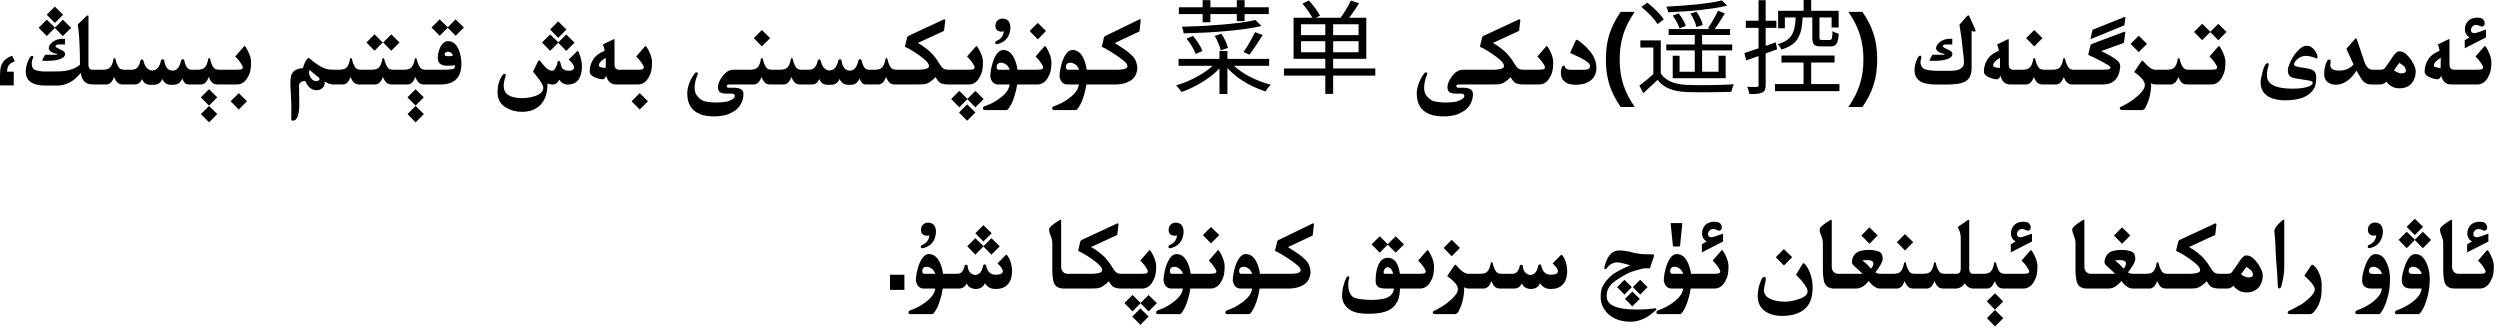 <?xml version="1.0" encoding="utf-8"?>
<svg xmlns="http://www.w3.org/2000/svg" fill="none" height="100%" overflow="visible" preserveAspectRatio="none" style="display: block;" viewBox="0 0 343 45" width="100%">
<path d="M274.846 43.65L273.718 44.785L272.604 43.65L273.718 42.536L274.846 43.65ZM157.589 43.432L156.461 44.566L155.347 43.432L156.461 42.317L157.589 43.432ZM222.305 34.367C222.514 34.367 222.751 34.388 223.016 34.429C223.28 34.465 223.585 34.531 223.932 34.627C224.283 34.718 224.643 34.786 225.012 34.832C225.317 34.873 225.748 34.894 226.304 34.894H226.632C226.664 34.889 226.693 34.887 226.721 34.887C226.867 34.887 226.939 34.941 226.939 35.051C226.939 35.096 226.926 35.153 226.898 35.222L226.365 36.815L225.497 36.821C224.686 37.013 224.048 37.204 223.583 37.395C223.123 37.587 222.505 37.942 221.73 38.462C220.874 39.054 220.445 39.724 220.445 40.472V40.54C220.441 40.586 220.438 40.629 220.438 40.67C220.438 41.868 221.81 42.468 224.554 42.468C225.524 42.468 226.354 42.413 227.042 42.304C227.088 42.29 227.124 42.283 227.151 42.283C227.197 42.283 227.227 42.297 227.24 42.324C227.249 42.347 227.254 42.37 227.254 42.393C227.254 42.434 227.238 42.479 227.206 42.529C226.108 43.6 224.946 44.136 223.72 44.136C222.562 44.136 221.603 43.842 220.842 43.254C220.021 42.566 219.611 41.72 219.611 40.718C219.611 39.961 219.746 39.41 220.015 39.063C220.288 38.599 220.694 38.134 221.231 37.669C221.942 37.19 222.758 36.771 223.679 36.411C222.799 36.133 222.179 35.994 221.819 35.994C221.71 35.994 221.585 36.017 221.443 36.062C221.307 36.103 221.17 36.163 221.033 36.24C220.896 36.313 220.771 36.418 220.657 36.555C220.548 36.691 220.448 36.803 220.356 36.89C220.302 36.912 220.256 36.924 220.22 36.924C220.151 36.924 220.108 36.883 220.09 36.801C220.227 36.204 220.388 35.739 220.575 35.406C220.767 35.069 220.976 34.816 221.204 34.648C221.364 34.543 221.523 34.47 221.683 34.429C221.847 34.388 222.054 34.367 222.305 34.367ZM247.434 36.097C247.47 36.097 247.532 36.14 247.618 36.227C247.896 36.514 248.135 36.922 248.336 37.45C248.573 38.084 248.691 38.735 248.691 39.405C248.691 40.545 248.448 41.42 247.96 42.03C247.254 42.905 246.094 43.343 244.48 43.343C243.669 43.343 242.967 43.174 242.375 42.837C241.564 42.363 241.158 41.625 241.158 40.622C241.158 39.852 241.32 39.114 241.644 38.407C241.771 38.12 241.908 37.977 242.054 37.977C242.195 37.977 242.266 38.072 242.266 38.264C242.266 38.437 242.222 38.694 242.136 39.036C242.054 39.378 242.013 39.638 242.013 39.815C242.013 40.371 242.343 40.786 243.004 41.06C243.514 41.278 244.148 41.388 244.904 41.388C245.447 41.388 246.012 41.29 246.6 41.094C247.534 40.82 248.001 40.451 248.001 39.986C248.001 39.512 247.472 38.751 246.415 37.703L247.283 36.254C247.347 36.149 247.397 36.097 247.434 36.097ZM317.249 36.322C317.304 36.322 317.386 36.366 317.495 36.452C317.741 36.671 317.965 36.999 318.165 37.437C318.416 37.979 318.541 38.544 318.541 39.132C318.541 39.287 318.536 39.44 318.527 39.59V39.754C318.527 41.003 318.158 42.037 317.42 42.857C317.242 43.017 317.076 43.099 316.921 43.103H314.166C313.965 43.072 313.865 42.99 313.865 42.857V42.851C313.874 42.737 313.986 42.648 314.2 42.584C314.743 42.32 315.289 42.026 315.841 41.702C317.003 40.864 317.584 40.194 317.584 39.692C317.584 39.66 317.579 39.626 317.57 39.59C317.493 39.175 317.023 38.587 316.162 37.826L317.064 36.452C317.124 36.366 317.185 36.322 317.249 36.322ZM325.924 34.859C326.603 34.859 327.125 35.283 327.489 36.131C327.772 36.787 327.913 37.505 327.913 38.284C327.913 39.314 327.77 40.264 327.482 41.135C327.277 41.786 327.079 42.254 326.888 42.536C326.683 42.914 326.512 43.103 326.375 43.103H323.401C323.237 43.103 323.148 43.031 323.135 42.885C323.144 42.73 323.228 42.627 323.388 42.577C323.807 42.422 324.165 42.27 324.461 42.119C325.942 41.299 326.721 40.456 326.799 39.59H325.377C324.511 39.585 324.078 39.207 324.078 38.455C324.078 37.949 324.219 37.295 324.502 36.493C324.889 35.404 325.363 34.859 325.924 34.859ZM331.372 34.859C332.051 34.859 332.573 35.283 332.938 36.131C333.22 36.787 333.361 37.505 333.361 38.284C333.361 39.314 333.218 40.264 332.931 41.135C332.726 41.786 332.527 42.254 332.336 42.536C332.131 42.914 331.96 43.103 331.823 43.103H328.85C328.686 43.103 328.597 43.031 328.583 42.885C328.592 42.73 328.676 42.627 328.836 42.577C329.255 42.422 329.613 42.27 329.909 42.119C331.39 41.299 332.17 40.456 332.247 39.59H330.825C329.959 39.585 329.526 39.207 329.526 38.455C329.526 37.949 329.668 37.295 329.95 36.493C330.338 35.404 330.812 34.859 331.372 34.859ZM127.436 34.859C128.115 34.859 128.636 35.283 129.001 36.131C129.192 36.578 129.32 37.056 129.384 37.566H131.325C131.877 37.566 132.218 37.184 132.351 36.418C132.419 36.354 132.487 36.322 132.556 36.322C132.624 36.322 132.69 36.354 132.754 36.418C132.786 37.184 133.137 37.623 133.807 37.737C134.395 37.673 134.757 37.222 134.894 36.384C134.962 36.306 135.028 36.268 135.092 36.268C135.156 36.268 135.217 36.306 135.276 36.384C135.45 37.241 135.871 37.676 136.541 37.69H136.671C137.213 37.69 137.514 37.555 137.573 37.286C137.578 37.259 137.58 37.229 137.58 37.197C137.58 36.919 137.339 36.568 136.855 36.145L137.942 35.037C137.983 34.992 138.027 34.969 138.072 34.969C138.118 34.969 138.161 34.989 138.202 35.03C138.59 35.568 138.808 36.233 138.858 37.026C138.858 37.619 138.781 38.095 138.626 38.455C138.471 38.815 138.232 39.105 137.908 39.323C137.589 39.537 137.159 39.645 136.616 39.645H136.568C135.935 39.645 135.456 39.385 135.133 38.865C134.896 39.389 134.461 39.651 133.827 39.651C133.18 39.588 132.781 39.325 132.631 38.865C132.421 39.348 132.068 39.59 131.571 39.59H129.343C129.27 40.118 129.154 40.631 128.994 41.128C128.789 41.78 128.591 42.247 128.399 42.529C128.194 42.908 128.023 43.097 127.887 43.097H124.913C124.744 43.097 124.653 43.024 124.64 42.878C124.649 42.723 124.735 42.62 124.899 42.57C125.319 42.415 125.676 42.263 125.973 42.112C127.454 41.292 128.233 40.451 128.311 39.59H126.752C126.155 39.585 125.79 39.221 125.658 38.496C125.658 37.963 125.777 37.295 126.014 36.493C126.401 35.404 126.875 34.859 127.436 34.859ZM167.139 34.333C167.18 34.333 167.216 34.351 167.248 34.388C167.485 34.752 167.672 35.121 167.809 35.495C167.95 35.869 168.021 36.224 168.021 36.562C168.021 36.958 167.993 37.311 167.938 37.621C167.884 37.931 167.784 38.209 167.638 38.455C167.282 39.203 166.767 39.581 166.093 39.59H163.317C163.244 40.118 163.128 40.631 162.969 41.128C162.764 41.78 162.565 42.247 162.374 42.529C162.169 42.908 161.998 43.097 161.861 43.097H158.888C158.719 43.097 158.628 43.024 158.614 42.878C158.623 42.723 158.71 42.62 158.874 42.57C159.293 42.415 159.651 42.263 159.947 42.112C161.428 41.292 162.208 40.451 162.285 39.59H160.727C160.13 39.585 159.765 39.221 159.633 38.496C159.633 37.963 159.751 37.295 159.988 36.493C160.376 35.404 160.85 34.859 161.41 34.859C162.089 34.859 162.611 35.283 162.976 36.131C163.167 36.578 163.295 37.056 163.358 37.566H165.956C166.416 37.566 166.688 37.532 166.77 37.464C166.852 37.4 166.893 37.325 166.893 37.238V37.231C166.888 37.14 166.811 36.978 166.66 36.746C166.51 36.509 166.38 36.329 166.271 36.206C166.161 36.078 166.02 35.926 165.847 35.748L167.05 34.367C167.077 34.344 167.107 34.333 167.139 34.333ZM180.182 30.648C180.241 30.648 180.271 30.68 180.271 30.744V30.785L180.1 32.31L176.716 33.902C177.007 34.094 177.406 34.353 177.912 34.682C178.418 35.01 178.853 35.372 179.218 35.769C179.587 36.16 179.785 36.71 179.812 37.416C179.749 37.913 179.61 38.302 179.396 38.585C179.186 38.867 178.89 39.089 178.507 39.248C178.151 39.44 177.65 39.553 177.003 39.59H172.819C172.746 40.118 172.63 40.631 172.471 41.128C172.266 41.78 172.067 42.247 171.876 42.529C171.671 42.908 171.5 43.097 171.363 43.097H168.39C168.221 43.097 168.13 43.024 168.116 42.878C168.125 42.723 168.212 42.62 168.376 42.57C168.795 42.415 169.153 42.263 169.449 42.112C170.93 41.292 171.71 40.451 171.787 39.59H170.229C169.632 39.585 169.267 39.221 169.135 38.496C169.135 37.963 169.253 37.295 169.49 36.493C169.878 35.404 170.352 34.859 170.912 34.859C171.591 34.859 172.113 35.283 172.478 36.131C172.669 36.578 172.797 37.056 172.86 37.566H177.037C177.757 37.557 178.195 37.471 178.35 37.307C178.418 37.238 178.452 37.158 178.452 37.067C178.452 36.953 178.397 36.826 178.288 36.685C178.088 36.429 177.607 36.047 176.846 35.536C176.085 35.021 175.444 34.65 174.925 34.422L175.219 33.171C175.237 33.071 175.308 32.989 175.431 32.925L180.093 30.662C180.129 30.653 180.159 30.648 180.182 30.648ZM214.238 34.969C214.284 34.969 214.327 34.989 214.368 35.03C214.756 35.568 214.974 36.233 215.024 37.026C215.024 37.619 214.947 38.095 214.792 38.455C214.637 38.815 214.398 39.105 214.074 39.323C213.755 39.537 213.325 39.645 212.782 39.645H212.734C212.101 39.645 211.622 39.385 211.299 38.865C211.062 39.389 210.627 39.651 209.993 39.651C209.346 39.588 208.947 39.325 208.797 38.865C208.587 39.348 208.234 39.59 207.737 39.59H205.714C205.522 39.576 205.356 39.526 205.215 39.44C205.078 39.348 204.96 39.221 204.859 39.057C204.764 38.893 204.684 38.728 204.62 38.565C204.438 39.002 204.258 39.282 204.08 39.405C203.907 39.524 203.761 39.585 203.643 39.59H201.537C201.2 39.585 200.963 39.515 200.826 39.378C200.854 39.451 200.874 39.542 200.888 39.651C200.851 40.864 200.564 41.939 200.026 42.878C199.912 43.019 199.778 43.092 199.623 43.097H196.868C196.672 43.065 196.574 42.983 196.574 42.851V42.844C196.579 42.73 196.688 42.641 196.902 42.577C197.445 42.313 197.962 42.003 198.454 41.648C199.498 40.841 200.02 40.189 200.02 39.692C200.02 39.66 200.015 39.626 200.006 39.59L199.999 39.474C199.917 39.045 199.436 38.512 198.557 37.874L199.507 36.459C199.575 36.363 199.628 36.315 199.664 36.315C199.705 36.315 199.769 36.363 199.855 36.459C200.48 37.197 201.004 37.566 201.428 37.566H203.075C203.513 37.557 203.813 37.48 203.978 37.334C204.146 37.188 204.274 36.999 204.36 36.767C204.447 36.534 204.506 36.306 204.538 36.083C204.579 36.001 204.622 35.96 204.668 35.96C204.709 35.96 204.75 36.001 204.791 36.083C204.823 36.224 204.864 36.377 204.914 36.541C204.964 36.7 205.021 36.842 205.085 36.965C205.149 37.083 205.213 37.186 205.276 37.273C205.345 37.359 205.429 37.427 205.529 37.477C205.63 37.528 205.787 37.557 206.001 37.566H207.491C208.043 37.566 208.384 37.184 208.517 36.418C208.585 36.354 208.653 36.322 208.722 36.322C208.79 36.322 208.856 36.354 208.92 36.418C208.952 37.184 209.303 37.623 209.973 37.737C210.561 37.673 210.923 37.222 211.06 36.384C211.128 36.306 211.194 36.268 211.258 36.268C211.322 36.268 211.383 36.306 211.442 36.384C211.616 37.241 212.037 37.676 212.707 37.69H212.837C213.379 37.69 213.68 37.555 213.739 37.286C213.744 37.259 213.746 37.229 213.746 37.197C213.746 36.919 213.505 36.568 213.021 36.145L214.108 35.037C214.149 34.992 214.193 34.969 214.238 34.969ZM236.271 34.333C236.312 34.333 236.348 34.351 236.38 34.388C236.617 34.752 236.804 35.121 236.94 35.495C237.082 35.869 237.152 36.224 237.152 36.562C237.152 36.958 237.125 37.311 237.07 37.621C237.016 37.931 236.915 38.209 236.77 38.455C236.414 39.203 235.899 39.581 235.225 39.59H231.957C231.884 40.118 231.768 40.631 231.608 41.128C231.403 41.78 231.205 42.247 231.014 42.529C230.809 42.908 230.638 43.097 230.501 43.097H227.527C227.359 43.097 227.268 43.024 227.254 42.878C227.263 42.723 227.35 42.62 227.514 42.57C227.933 42.415 228.291 42.263 228.587 42.112C230.068 41.292 230.847 40.451 230.925 39.59H229.366C228.769 39.585 228.405 39.221 228.272 38.496C228.272 37.963 228.391 37.295 228.628 36.493C229.015 35.404 229.489 34.859 230.05 34.859C230.729 34.859 231.251 35.283 231.615 36.131C231.807 36.578 231.934 37.056 231.998 37.566H235.177C235.582 37.562 235.824 37.528 235.901 37.464C235.983 37.4 236.024 37.325 236.024 37.238V37.231C236.02 37.14 235.942 36.978 235.792 36.746C235.642 36.509 235.512 36.329 235.402 36.206C235.293 36.078 235.152 35.926 234.979 35.748L236.182 34.367C236.209 34.344 236.239 34.333 236.271 34.333ZM195.863 34.333C195.904 34.333 195.941 34.351 195.973 34.388C196.21 34.752 196.396 35.121 196.533 35.495C196.674 35.869 196.745 36.224 196.745 36.562C196.745 36.958 196.718 37.311 196.663 37.621C196.608 37.931 196.508 38.209 196.362 38.455C196.007 39.203 195.492 39.581 194.817 39.59H192.083C192.037 40.574 191.878 41.226 191.604 41.545C191.126 42.493 189.989 42.992 188.193 43.042H187.51C186.439 43.042 185.621 42.828 185.056 42.399C184.454 41.912 184.149 41.342 184.14 40.69V40.492C184.14 40.023 184.213 39.551 184.358 39.077C184.577 38.289 184.778 37.895 184.96 37.895C185.069 37.895 185.124 37.954 185.124 38.072C185.124 38.168 185.092 38.296 185.028 38.455C184.996 38.683 184.98 38.897 184.98 39.098C184.98 39.321 185.001 39.531 185.042 39.727C185.11 40.096 185.279 40.415 185.548 40.684C185.821 40.953 186.68 41.11 188.125 41.155C189.351 41.133 190.174 40.977 190.593 40.69C191.012 40.403 191.229 40.036 191.242 39.59H190.169C189.7 39.59 189.355 39.528 189.137 39.405C188.868 39.25 188.733 38.952 188.733 38.51C188.733 37.585 188.87 36.844 189.144 36.288C189.444 35.673 189.861 35.365 190.395 35.365C191.301 35.365 191.86 36.099 192.069 37.566H194.77C195.175 37.562 195.417 37.528 195.494 37.464C195.576 37.4 195.617 37.325 195.617 37.238V37.231C195.613 37.14 195.535 36.978 195.385 36.746C195.234 36.509 195.104 36.329 194.995 36.206C194.886 36.078 194.744 35.926 194.571 35.748L195.774 34.367C195.802 34.344 195.831 34.333 195.863 34.333ZM156.495 41.559L157.589 40.478L158.724 41.586L157.589 42.727L156.488 41.6L155.381 42.721L154.267 41.579L155.381 40.472L156.495 41.559ZM274.839 41.353L273.711 42.488L272.597 41.353L273.711 40.239L274.839 41.353ZM224.971 41.005L223.959 42.03L222.954 41.005L223.959 40L224.971 41.005ZM223.884 39.392L222.872 40.417L221.867 39.392L222.872 38.387L223.884 39.392ZM226.044 39.392L225.032 40.417L224.027 39.392L225.032 38.387L226.044 39.392ZM285.893 30.136C285.947 30.136 285.975 30.184 285.975 30.279V36.596C285.975 36.874 286.048 37.097 286.193 37.266C286.344 37.43 286.531 37.53 286.754 37.566H290.192C289.978 37.343 289.693 37.074 289.338 36.76C288.941 36.427 288.743 36.179 288.743 36.015C288.743 35.445 288.962 34.992 289.399 34.654C289.604 34.518 289.855 34.422 290.151 34.367C290.434 34.312 290.76 34.285 291.129 34.285H291.184C291.576 34.29 291.979 34.36 292.394 34.497C292.772 34.629 292.961 34.955 292.961 35.475C292.961 35.52 292.959 35.568 292.954 35.618C292.927 35.951 292.596 36.534 291.963 37.368C292.095 37.496 292.337 37.562 292.688 37.566H294.431C294.868 37.557 295.169 37.48 295.333 37.334C295.502 37.188 295.629 36.999 295.716 36.767C295.802 36.534 295.862 36.306 295.894 36.083C295.935 36.001 295.978 35.96 296.023 35.96C296.064 35.96 296.105 36.001 296.146 36.083C296.178 36.224 296.219 36.377 296.27 36.541C296.32 36.7 296.377 36.842 296.44 36.965C296.504 37.083 296.568 37.186 296.632 37.273C296.7 37.359 296.785 37.427 296.885 37.477C296.985 37.528 297.142 37.557 297.356 37.566H300.487C301.18 37.539 301.604 37.448 301.759 37.293C301.827 37.225 301.861 37.145 301.861 37.054C301.861 36.931 301.804 36.787 301.69 36.623C301.49 36.336 301.046 35.953 300.357 35.475C299.669 34.996 299.068 34.643 298.553 34.415L298.847 33.164C298.865 33.064 298.933 32.982 299.052 32.918L303.919 30.655L303.912 30.648C303.912 30.644 303.921 30.642 303.939 30.642C303.999 30.642 304.051 30.674 304.097 30.737V30.778L303.926 32.234L300.33 33.895C300.69 34.087 301.071 34.338 301.472 34.648C301.877 34.957 302.221 35.283 302.504 35.625C302.791 35.962 303.039 36.313 303.249 36.678C303.463 37.038 303.655 37.277 303.823 37.395C303.978 37.509 304.215 37.566 304.534 37.566H305.703C305.936 37.539 306.086 37.487 306.154 37.409C306.227 37.327 306.355 37.158 306.537 36.903C306.724 36.644 306.961 36.297 307.248 35.864C307.535 35.431 307.797 35.16 308.034 35.051H308.28C308.763 35.051 309.285 35.452 309.846 36.254C310.251 36.892 310.454 37.395 310.454 37.765C310.454 38.097 310.402 38.412 310.297 38.708C310.192 39.004 310.046 39.257 309.859 39.467C309.673 39.672 309.442 39.831 309.169 39.945C308.9 40.059 308.597 40.116 308.26 40.116C307.777 40.116 307.387 40.018 307.091 39.822C306.799 39.626 306.578 39.417 306.428 39.193C306.232 39.417 305.977 39.549 305.662 39.59H304.309C304.049 39.572 303.796 39.524 303.55 39.446C303.304 39.364 303.042 39.077 302.764 38.585C302.527 38.836 302.265 39.057 301.978 39.248C301.69 39.44 301.396 39.544 301.096 39.562C300.799 39.576 300.526 39.585 300.275 39.59H297.069C296.878 39.576 296.712 39.526 296.57 39.44C296.434 39.348 296.315 39.221 296.215 39.057C296.119 38.893 296.039 38.728 295.976 38.565C295.793 39.002 295.613 39.282 295.436 39.405C295.262 39.524 295.117 39.585 294.998 39.59H292.605C292.086 39.585 291.566 39.239 291.047 38.551C290.523 39.225 289.949 39.572 289.324 39.59H286.234C285.883 39.576 285.59 39.485 285.353 39.316C285.12 39.143 284.965 38.865 284.888 38.482C284.81 38.095 284.767 37.66 284.758 37.177V33.26C284.758 33.155 284.74 33.03 284.703 32.884C284.671 32.733 284.617 32.558 284.539 32.357C284.389 32.016 284.313 31.719 284.313 31.469C284.313 31.209 284.808 30.778 285.797 30.177C285.833 30.149 285.865 30.136 285.893 30.136ZM124.086 39.774H122.11V37.69H124.086V39.774ZM145.51 30.136C145.564 30.136 145.592 30.184 145.592 30.279V36.596C145.592 36.874 145.665 37.097 145.811 37.266C145.961 37.43 146.148 37.53 146.371 37.566H149.851C150.543 37.539 150.967 37.448 151.122 37.293C151.19 37.225 151.225 37.145 151.225 37.054C151.225 36.931 151.168 36.787 151.054 36.623C150.853 36.336 150.409 35.953 149.721 35.475C149.033 34.996 148.431 34.643 147.916 34.415L148.21 33.164C148.228 33.064 148.297 32.982 148.415 32.918L153.282 30.655L153.275 30.648C153.275 30.644 153.285 30.642 153.303 30.642C153.362 30.642 153.414 30.674 153.46 30.737V30.778L153.289 32.234L149.693 33.895C150.053 34.087 150.434 34.338 150.835 34.648C151.241 34.957 151.585 35.283 151.867 35.625C152.154 35.962 152.403 36.313 152.612 36.678C152.826 37.038 153.018 37.277 153.187 37.395C153.341 37.509 153.578 37.566 153.897 37.566H156.557C157.017 37.566 157.288 37.532 157.37 37.464C157.452 37.4 157.493 37.327 157.493 37.245V37.231C157.489 37.145 157.411 36.983 157.261 36.746C157.11 36.509 156.98 36.329 156.871 36.206C156.762 36.078 156.62 35.926 156.447 35.748L157.657 34.367C157.68 34.344 157.707 34.333 157.739 34.333C157.78 34.333 157.817 34.353 157.849 34.395C158.086 34.755 158.275 35.121 158.416 35.495C158.557 35.869 158.628 36.224 158.628 36.562C158.628 36.963 158.598 37.318 158.539 37.628C158.484 37.933 158.384 38.209 158.238 38.455C157.883 39.207 157.368 39.585 156.693 39.59H153.672C153.412 39.572 153.159 39.524 152.913 39.446C152.667 39.364 152.405 39.077 152.127 38.585C151.89 38.836 151.628 39.057 151.341 39.248C151.054 39.44 150.76 39.544 150.459 39.562C150.163 39.576 149.889 39.585 149.639 39.59H145.852C145.501 39.576 145.207 39.485 144.97 39.316C144.737 39.143 144.582 38.865 144.505 38.482C144.427 38.095 144.384 37.66 144.375 37.177V33.26C144.375 33.155 144.357 33.03 144.32 32.884C144.288 32.733 144.234 32.558 144.156 32.357C144.006 32.016 143.931 31.719 143.931 31.469C143.931 31.209 144.425 30.778 145.414 30.177C145.451 30.149 145.482 30.136 145.51 30.136ZM251.234 30.136C251.289 30.136 251.316 30.184 251.316 30.279V36.596C251.316 36.874 251.389 37.097 251.535 37.266C251.686 37.43 251.872 37.53 252.096 37.566H255.534C255.32 37.343 255.035 37.074 254.68 36.76C254.283 36.427 254.085 36.179 254.085 36.015C254.085 35.445 254.304 34.992 254.741 34.654C254.946 34.518 255.197 34.422 255.493 34.367C255.776 34.312 256.102 34.285 256.471 34.285H256.525C256.917 34.29 257.321 34.36 257.735 34.497C258.114 34.629 258.303 34.955 258.303 35.475C258.303 35.52 258.3 35.568 258.296 35.618C258.269 35.951 257.938 36.534 257.305 37.368C257.437 37.496 257.678 37.562 258.029 37.566H259.772C260.21 37.557 260.511 37.48 260.675 37.334C260.843 37.188 260.971 36.999 261.058 36.767C261.144 36.534 261.203 36.306 261.235 36.083C261.276 36.001 261.32 35.96 261.365 35.96C261.406 35.96 261.447 36.001 261.488 36.083C261.52 36.224 261.561 36.377 261.611 36.541C261.661 36.7 261.718 36.842 261.782 36.965C261.846 37.083 261.91 37.186 261.974 37.273C262.042 37.359 262.126 37.427 262.227 37.477C262.327 37.528 262.484 37.557 262.698 37.566H263.874C264.312 37.557 264.612 37.48 264.776 37.334C264.945 37.188 265.073 36.999 265.159 36.767C265.246 36.534 265.305 36.306 265.337 36.083C265.378 36.001 265.421 35.96 265.467 35.96C265.508 35.96 265.549 36.001 265.59 36.083C265.622 36.224 265.663 36.377 265.713 36.541C265.763 36.7 265.82 36.842 265.884 36.965C265.948 37.083 266.011 37.186 266.075 37.273C266.144 37.359 266.228 37.427 266.328 37.477C266.428 37.528 266.586 37.557 266.8 37.566H268.461C268.83 37.562 269.015 37.32 269.015 36.842V32.904C269.019 32.84 269.021 32.779 269.021 32.72C269.021 32.145 268.885 31.635 268.611 31.189C268.611 31.157 268.63 31.129 268.666 31.106L269.985 30.19C270.026 30.168 270.063 30.156 270.095 30.156C270.149 30.156 270.177 30.195 270.177 30.273V36.917C270.177 37.077 270.213 37.22 270.286 37.348C270.382 37.489 270.505 37.562 270.655 37.566H272.139C272.576 37.557 272.877 37.48 273.041 37.334C273.21 37.188 273.337 36.999 273.424 36.767C273.51 36.534 273.57 36.306 273.602 36.083C273.643 36.001 273.686 35.96 273.731 35.96C273.772 35.96 273.813 36.001 273.854 36.083C273.886 36.224 273.927 36.377 273.978 36.541C274.028 36.7 274.085 36.842 274.148 36.965C274.212 37.083 274.276 37.186 274.34 37.273C274.408 37.359 274.493 37.427 274.593 37.477C274.693 37.528 274.85 37.557 275.064 37.566H277.56C277.965 37.562 278.207 37.528 278.284 37.464C278.366 37.4 278.407 37.325 278.407 37.238V37.231C278.403 37.14 278.325 36.978 278.175 36.746C278.024 36.509 277.895 36.329 277.785 36.206C277.676 36.078 277.535 35.926 277.361 35.748L278.564 34.367C278.592 34.344 278.621 34.333 278.653 34.333C278.694 34.333 278.731 34.351 278.763 34.388C279 34.752 279.187 35.121 279.323 35.495C279.465 35.869 279.535 36.224 279.535 36.562C279.535 36.958 279.508 37.311 279.453 37.621C279.398 37.931 279.298 38.209 279.152 38.455C278.797 39.203 278.282 39.581 277.607 39.59H274.777C274.586 39.576 274.42 39.526 274.278 39.44C274.142 39.348 274.023 39.221 273.923 39.057C273.827 38.893 273.747 38.728 273.684 38.565C273.501 39.002 273.321 39.282 273.144 39.405C272.97 39.524 272.825 39.585 272.706 39.59H270.717C270.475 39.59 270.236 39.512 269.999 39.357C269.821 39.212 269.682 39.052 269.582 38.879C269.227 39.353 268.807 39.59 268.324 39.59H266.513C266.321 39.576 266.155 39.526 266.014 39.44C265.877 39.348 265.758 39.221 265.658 39.057C265.562 38.893 265.483 38.728 265.419 38.565C265.237 39.002 265.057 39.282 264.879 39.405C264.706 39.524 264.56 39.585 264.441 39.59H262.411C262.22 39.576 262.053 39.526 261.912 39.44C261.775 39.348 261.657 39.221 261.557 39.057C261.461 38.893 261.381 38.728 261.317 38.565C261.135 39.002 260.955 39.282 260.777 39.405C260.604 39.524 260.458 39.585 260.34 39.59H257.947C257.428 39.585 256.908 39.239 256.389 38.551C255.865 39.225 255.29 39.572 254.666 39.59H251.576C251.225 39.576 250.931 39.485 250.694 39.316C250.462 39.143 250.307 38.865 250.229 38.482C250.152 38.095 250.109 37.66 250.1 37.177V33.26C250.1 33.155 250.081 33.03 250.045 32.884C250.013 32.733 249.958 32.558 249.881 32.357C249.73 32.016 249.655 31.719 249.655 31.469C249.655 31.209 250.15 30.778 251.139 30.177C251.175 30.149 251.207 30.136 251.234 30.136ZM336.342 30.136C336.396 30.136 336.424 30.184 336.424 30.279V36.596C336.424 36.874 336.497 37.097 336.643 37.266C336.793 37.43 336.98 37.53 337.203 37.566H340.177C340.582 37.562 340.824 37.528 340.901 37.464C340.983 37.4 341.024 37.325 341.024 37.238V37.231C341.02 37.14 340.942 36.978 340.792 36.746C340.642 36.509 340.512 36.329 340.402 36.206C340.293 36.078 340.152 35.926 339.979 35.748L341.182 34.367C341.209 34.344 341.239 34.333 341.271 34.333C341.312 34.333 341.348 34.351 341.38 34.388C341.617 34.752 341.804 35.121 341.94 35.495C342.082 35.869 342.152 36.224 342.152 36.562C342.152 36.958 342.125 37.311 342.07 37.621C342.016 37.931 341.915 38.209 341.77 38.455C341.414 39.203 340.899 39.581 340.225 39.59H336.684C336.333 39.576 336.039 39.485 335.802 39.316C335.569 39.143 335.414 38.865 335.337 38.482C335.259 38.095 335.216 37.66 335.207 37.177V33.26C335.207 33.155 335.189 33.03 335.152 32.884C335.12 32.733 335.066 32.558 334.988 32.357C334.838 32.016 334.763 31.719 334.763 31.469C334.763 31.209 335.257 30.778 336.246 30.177C336.283 30.149 336.314 30.136 336.342 30.136ZM313.318 30.136C313.373 30.136 313.4 30.168 313.4 30.231V36.835C313.4 37.122 313.353 37.564 313.257 38.161C313.166 38.599 313.084 38.95 313.011 39.214C312.938 39.455 312.854 39.576 312.758 39.576C312.744 39.576 312.733 39.574 312.724 39.569H312.71C312.605 39.569 312.541 39.467 312.519 39.262C312.496 39.043 312.478 38.703 312.464 38.243C312.45 37.778 312.416 37.243 312.361 36.637C312.339 36.295 312.309 35.921 312.272 35.516C312.241 35.11 312.197 34.212 312.143 32.822L312.04 31.729C312.04 31.328 312.439 30.801 313.236 30.149C313.268 30.14 313.296 30.136 313.318 30.136ZM308.205 36.623C307.964 36.928 307.717 37.268 307.467 37.642C307.872 37.929 308.228 38.072 308.533 38.072C308.911 38.05 309.101 37.931 309.101 37.717V37.655C309.064 37.405 308.978 37.213 308.841 37.081C308.704 36.949 308.492 36.796 308.205 36.623ZM325.664 36.602C325.236 36.602 325.021 36.801 325.021 37.197C325.021 37.453 325.201 37.58 325.562 37.58H326.819C326.705 37.234 326.509 36.969 326.231 36.787C326.022 36.664 325.833 36.602 325.664 36.602ZM331.112 36.602C330.684 36.602 330.47 36.801 330.47 37.197C330.47 37.453 330.65 37.58 331.01 37.58H332.268C332.154 37.234 331.958 36.969 331.68 36.787C331.47 36.664 331.281 36.602 331.112 36.602ZM127.169 36.602C126.745 36.602 126.533 36.801 126.533 37.197C126.533 37.443 126.629 37.566 126.82 37.566H128.324C128.215 37.229 128.021 36.969 127.743 36.787C127.538 36.664 127.347 36.602 127.169 36.602ZM161.144 36.602C160.72 36.602 160.508 36.801 160.508 37.197C160.508 37.443 160.604 37.566 160.795 37.566H162.299C162.189 37.229 161.996 36.969 161.718 36.787C161.513 36.664 161.321 36.602 161.144 36.602ZM170.646 36.602C170.222 36.602 170.01 36.801 170.01 37.197C170.01 37.443 170.105 37.566 170.297 37.566H171.801C171.691 37.229 171.498 36.969 171.22 36.787C171.015 36.664 170.823 36.602 170.646 36.602ZM190.34 36.664C190.199 36.673 190.076 36.762 189.971 36.931C189.875 37.081 189.827 37.213 189.827 37.327V37.368C189.841 37.496 189.914 37.562 190.046 37.566H191.133C191.087 37.27 190.98 37.045 190.812 36.89C190.67 36.739 190.513 36.664 190.34 36.664ZM229.783 36.602C229.359 36.602 229.147 36.801 229.147 37.197C229.147 37.443 229.243 37.566 229.435 37.566H230.938C230.829 37.229 230.635 36.969 230.357 36.787C230.152 36.664 229.961 36.602 229.783 36.602ZM256.17 35.68C255.979 35.68 255.757 35.698 255.507 35.734C255.967 36.076 256.357 36.445 256.676 36.842C256.822 36.764 256.938 36.571 257.024 36.261C257.029 36.233 257.031 36.208 257.031 36.185C257.031 35.848 256.744 35.68 256.17 35.68ZM290.828 35.68C290.637 35.68 290.416 35.698 290.165 35.734C290.625 36.076 291.015 36.445 291.334 36.842C291.48 36.764 291.596 36.571 291.683 36.261C291.687 36.233 291.689 36.208 291.689 36.185C291.689 35.848 291.402 35.68 290.828 35.68ZM245.889 35.29L244.754 36.425L243.64 35.29L244.754 34.176L245.889 35.29ZM200.307 34.019L199.179 35.153L198.064 34.019L199.179 32.904L200.307 34.019ZM134.941 33.773L136.028 32.679L137.163 33.8L136.028 34.935L134.928 33.813L133.82 34.928L132.706 33.786L133.82 32.672L134.941 33.773ZM192.623 33.533L191.488 34.668L190.395 33.56L189.301 34.668L188.18 33.526L189.301 32.419L190.401 33.506L191.488 32.419L192.623 33.533ZM235.17 30.423C235.329 30.423 235.484 30.436 235.635 30.464C235.817 30.5 235.958 30.582 236.059 30.71C236.163 30.838 236.223 30.988 236.236 31.161V31.216C236.236 31.362 236.195 31.471 236.113 31.544C236.031 31.612 235.947 31.646 235.86 31.646C235.842 31.646 235.824 31.644 235.806 31.64C235.696 31.626 235.594 31.59 235.498 31.53C235.407 31.471 235.261 31.435 235.061 31.421H235.02C234.837 31.421 234.685 31.487 234.562 31.619C234.425 31.76 234.352 31.911 234.343 32.07V32.118C234.343 32.255 234.379 32.357 234.452 32.426C234.53 32.508 234.669 32.549 234.869 32.549C234.992 32.549 235.505 32.385 236.407 32.057V33.137L233.495 34.627V33.52C233.582 33.474 233.8 33.346 234.151 33.137C233.928 32.982 233.782 32.847 233.714 32.733C233.646 32.62 233.593 32.487 233.557 32.337C233.529 32.246 233.516 32.143 233.516 32.029C233.516 31.943 233.525 31.849 233.543 31.749C233.566 31.512 233.659 31.282 233.823 31.059C233.987 30.831 234.183 30.671 234.411 30.58C234.639 30.484 234.853 30.432 235.054 30.423H235.17ZM277.553 30.423C277.712 30.423 277.867 30.436 278.018 30.464C278.2 30.5 278.341 30.582 278.441 30.71C278.546 30.838 278.605 30.988 278.619 31.161V31.216C278.619 31.362 278.578 31.471 278.496 31.544C278.414 31.612 278.33 31.646 278.243 31.646C278.225 31.646 278.207 31.644 278.188 31.64C278.079 31.626 277.977 31.59 277.881 31.53C277.79 31.471 277.644 31.435 277.443 31.421H277.402C277.22 31.421 277.067 31.487 276.944 31.619C276.808 31.76 276.735 31.911 276.726 32.07V32.118C276.726 32.255 276.762 32.357 276.835 32.426C276.912 32.508 277.051 32.549 277.252 32.549C277.375 32.549 277.888 32.385 278.79 32.057V33.137L275.878 34.627V33.52C275.965 33.474 276.183 33.346 276.534 33.137C276.311 32.982 276.165 32.847 276.097 32.733C276.028 32.62 275.976 32.487 275.939 32.337C275.912 32.246 275.898 32.143 275.898 32.029C275.898 31.943 275.908 31.849 275.926 31.749C275.949 31.512 276.042 31.282 276.206 31.059C276.37 30.831 276.566 30.671 276.794 30.58C277.022 30.484 277.236 30.432 277.437 30.423H277.553ZM340.17 30.423C340.329 30.423 340.484 30.436 340.635 30.464C340.817 30.5 340.958 30.582 341.059 30.71C341.163 30.838 341.223 30.988 341.236 31.161V31.216C341.236 31.362 341.195 31.471 341.113 31.544C341.031 31.612 340.947 31.646 340.86 31.646C340.842 31.646 340.824 31.644 340.806 31.64C340.696 31.626 340.594 31.59 340.498 31.53C340.407 31.471 340.261 31.435 340.061 31.421H340.02C339.837 31.421 339.685 31.487 339.562 31.619C339.425 31.76 339.352 31.911 339.343 32.07V32.118C339.343 32.255 339.379 32.357 339.452 32.426C339.53 32.508 339.669 32.549 339.869 32.549C339.992 32.549 340.505 32.385 341.407 32.057V33.137L338.495 34.627V33.52C338.582 33.474 338.8 33.346 339.151 33.137C338.928 32.982 338.782 32.847 338.714 32.733C338.646 32.62 338.593 32.487 338.557 32.337C338.529 32.246 338.516 32.143 338.516 32.029C338.516 31.943 338.525 31.849 338.543 31.749C338.566 31.512 338.659 31.282 338.823 31.059C338.987 30.831 339.183 30.671 339.411 30.58C339.639 30.484 339.853 30.432 340.054 30.423H340.17ZM262.493 33.232L261.365 34.367L260.251 33.232L261.365 32.118L262.493 33.232ZM127.34 30.546C127.399 30.546 127.451 30.55 127.497 30.56C127.853 30.601 128.103 30.76 128.249 31.038C128.358 31.252 128.413 31.505 128.413 31.797C128.413 31.879 128.409 31.965 128.399 32.057C128.258 33.132 127.684 33.793 126.677 34.039C126.627 34.053 126.583 34.06 126.547 34.06C126.442 34.06 126.376 34.016 126.349 33.93C126.335 33.898 126.328 33.868 126.328 33.841C126.328 33.759 126.371 33.69 126.458 33.636C127.078 33.399 127.429 32.966 127.511 32.337V32.316L127.497 32.289C127.406 32.325 127.308 32.344 127.203 32.344C127.153 32.344 127.101 32.339 127.046 32.33C126.818 32.303 126.643 32.216 126.52 32.07C126.415 31.952 126.362 31.779 126.362 31.551C126.362 31.501 126.365 31.448 126.369 31.394C126.401 31.111 126.524 30.892 126.738 30.737C126.902 30.614 127.103 30.55 127.34 30.546ZM161.314 30.546C161.374 30.546 161.426 30.55 161.472 30.56C161.827 30.601 162.078 30.76 162.224 31.038C162.333 31.252 162.388 31.505 162.388 31.797C162.388 31.879 162.383 31.965 162.374 32.057C162.233 33.132 161.659 33.793 160.651 34.039C160.601 34.053 160.558 34.06 160.521 34.06C160.417 34.06 160.351 34.016 160.323 33.93C160.31 33.898 160.303 33.868 160.303 33.841C160.303 33.759 160.346 33.69 160.433 33.636C161.052 33.399 161.403 32.966 161.485 32.337V32.316L161.472 32.289C161.381 32.325 161.283 32.344 161.178 32.344C161.128 32.344 161.075 32.339 161.021 32.33C160.793 32.303 160.617 32.216 160.494 32.07C160.389 31.952 160.337 31.779 160.337 31.551C160.337 31.501 160.339 31.448 160.344 31.394C160.376 31.111 160.499 30.892 160.713 30.737C160.877 30.614 161.077 30.55 161.314 30.546ZM331.324 32.891L332.411 31.797L333.546 32.918L332.411 34.053L331.311 32.932L330.203 34.046L329.089 32.904L330.203 31.79L331.324 32.891ZM325.855 30.532C325.915 30.532 325.967 30.537 326.013 30.546C326.368 30.587 326.619 30.746 326.765 31.024C326.874 31.239 326.929 31.491 326.929 31.783C326.929 31.865 326.924 31.952 326.915 32.043C326.774 33.118 326.2 33.779 325.192 34.025C325.142 34.039 325.099 34.046 325.062 34.046C324.958 34.046 324.892 34.003 324.864 33.916C324.851 33.884 324.844 33.855 324.844 33.827C324.844 33.745 324.887 33.677 324.974 33.622C325.593 33.385 325.944 32.952 326.026 32.323V32.303L326.013 32.275C325.922 32.312 325.824 32.33 325.719 32.33C325.669 32.33 325.616 32.325 325.562 32.316C325.334 32.289 325.158 32.203 325.035 32.057C324.93 31.938 324.878 31.765 324.878 31.537C324.878 31.487 324.88 31.435 324.885 31.38C324.917 31.097 325.04 30.879 325.254 30.724C325.418 30.601 325.618 30.537 325.855 30.532ZM230.713 30.607C230.777 30.607 230.809 30.637 230.809 30.696V30.71L230.508 33.718C230.503 33.786 230.46 33.82 230.378 33.82H229.66C229.578 33.82 229.533 33.786 229.523 33.718L229.216 30.71V30.689C229.216 30.635 229.245 30.607 229.305 30.607H230.713ZM257.619 32.31L256.491 33.444L255.377 32.31L256.491 31.195L257.619 32.31ZM292.277 32.31L291.149 33.444L290.035 32.31L291.149 31.195L292.277 32.31ZM167.282 32.255L166.147 33.397L165.033 32.255L166.147 31.141L167.282 32.255ZM136.056 32.002L134.928 33.137L133.813 32.002L134.928 30.888L136.056 32.002ZM332.438 31.12L331.311 32.255L330.196 31.12L331.311 30.006L332.438 31.12ZM29.811 15.65L28.684 16.785L27.569 15.65L28.684 14.536L29.811 15.65ZM58.152 15.65L57.024 16.785L55.91 15.65L57.024 14.536L58.152 15.65ZM133.823 15.432L132.695 16.566L131.581 15.432L132.695 14.317L133.823 15.432ZM61.475 5.649C62.103 5.65 62.587 6.028 62.924 6.784C63.179 7.422 63.307 8.078 63.307 8.753C63.307 10.63 62.356 11.576 60.456 11.59H58.084C57.893 11.576 57.726 11.526 57.585 11.44C57.448 11.348 57.33 11.221 57.23 11.057C57.134 10.893 57.054 10.729 56.99 10.565C56.808 11.002 56.628 11.282 56.45 11.405C56.277 11.524 56.131 11.585 56.013 11.59H53.634C53.438 11.572 53.274 11.519 53.142 11.433C53.014 11.346 52.898 11.221 52.793 11.057C52.688 10.893 52.604 10.729 52.54 10.565C52.358 11.002 52.178 11.282 52 11.405C51.827 11.524 51.681 11.585 51.562 11.59H49.197C49.006 11.576 48.84 11.526 48.698 11.44C48.562 11.348 48.443 11.221 48.343 11.057C48.247 10.893 48.167 10.729 48.103 10.565C47.921 11.002 47.741 11.282 47.563 11.405C47.39 11.524 47.244 11.585 47.126 11.59H45.752C45.365 11.59 44.964 11.453 44.549 11.18V11.262C44.549 11.521 44.51 11.717 44.433 11.85C44.346 11.995 44.216 12.118 44.043 12.219C43.874 12.323 43.669 12.376 43.428 12.376C43.182 12.376 42.951 12.314 42.737 12.191C42.523 12.068 42.357 11.922 42.238 11.754C42.12 11.585 41.999 11.367 41.876 11.098C41.297 11.143 41.008 11.392 41.008 11.843C41.008 11.92 41.017 12.002 41.035 12.089C41.035 13.292 41.044 14.101 41.062 14.516C41.022 15.864 40.73 16.546 40.188 16.56H40.16C40.033 16.56 39.969 16.5 39.969 16.382V14.283C39.882 12.602 39.839 11.699 39.839 11.576C39.839 11.061 39.866 10.685 39.921 10.448C39.976 10.211 40.103 9.988 40.304 9.778C40.504 9.569 40.933 9.416 41.589 9.32C41.634 8.965 41.801 8.577 42.088 8.158C42.152 8.053 42.227 7.987 42.313 7.96C42.414 7.974 42.557 8.074 42.744 8.261C43.245 8.648 43.631 8.919 43.899 9.074C44.173 9.229 44.433 9.348 44.679 9.43C44.929 9.512 45.271 9.557 45.704 9.566H46.559C46.996 9.557 47.297 9.48 47.461 9.334C47.63 9.188 47.757 8.999 47.844 8.767C47.93 8.534 47.99 8.306 48.022 8.083C48.062 8.001 48.106 7.96 48.151 7.96C48.192 7.96 48.233 8.001 48.274 8.083C48.306 8.224 48.347 8.377 48.398 8.541C48.448 8.7 48.505 8.842 48.568 8.965C48.632 9.083 48.696 9.186 48.76 9.272C48.828 9.359 48.913 9.427 49.013 9.478C49.113 9.528 49.27 9.557 49.484 9.566H50.995C51.432 9.557 51.733 9.48 51.898 9.334C52.066 9.188 52.194 8.999 52.28 8.767C52.367 8.534 52.426 8.306 52.458 8.083C52.499 8.001 52.542 7.96 52.588 7.96C52.629 7.96 52.67 8.001 52.711 8.083C52.743 8.224 52.784 8.377 52.834 8.541C52.884 8.7 52.941 8.842 53.005 8.965C53.069 9.083 53.139 9.193 53.217 9.293C53.294 9.389 53.379 9.457 53.47 9.498C53.561 9.539 53.711 9.562 53.921 9.566H55.445C55.883 9.557 56.184 9.48 56.348 9.334C56.516 9.188 56.644 8.999 56.73 8.767C56.817 8.534 56.876 8.306 56.908 8.083C56.949 8.001 56.992 7.96 57.038 7.96C57.079 7.96 57.12 8.001 57.161 8.083C57.193 8.224 57.234 8.377 57.284 8.541C57.334 8.7 57.391 8.842 57.455 8.965C57.519 9.083 57.583 9.186 57.647 9.272C57.715 9.359 57.799 9.427 57.899 9.478C58 9.528 58.157 9.557 58.371 9.566H60.682C61.611 9.566 62.154 9.512 62.309 9.402C62.377 9.348 62.411 9.206 62.411 8.979V8.938C62.138 8.992 61.791 9.02 61.372 9.02C60.502 9.02 60.066 8.666 60.066 7.96C60.066 7.431 60.18 6.935 60.408 6.47C60.691 5.923 61.046 5.649 61.475 5.649ZM129.537 2.642C129.596 2.642 129.649 2.674 129.694 2.737V2.778L129.523 4.234L125.928 5.896C126.288 6.087 126.668 6.338 127.069 6.647C127.475 6.957 127.819 7.283 128.102 7.625C128.389 7.962 128.637 8.313 128.847 8.678C129.061 9.038 129.252 9.277 129.421 9.396C129.576 9.509 129.813 9.566 130.132 9.566H132.791C133.251 9.566 133.522 9.532 133.604 9.464C133.687 9.4 133.728 9.327 133.728 9.245V9.231C133.723 9.145 133.646 8.983 133.495 8.746C133.345 8.509 133.215 8.329 133.105 8.206C132.996 8.078 132.855 7.926 132.682 7.748L133.892 6.367C133.914 6.344 133.942 6.333 133.974 6.333C134.015 6.333 134.051 6.354 134.083 6.395C134.32 6.755 134.509 7.121 134.65 7.495C134.792 7.869 134.862 8.224 134.862 8.562C134.862 8.963 134.833 9.318 134.773 9.628C134.719 9.933 134.618 10.209 134.473 10.455C134.117 11.207 133.602 11.585 132.928 11.59H129.906C129.647 11.572 129.393 11.524 129.147 11.446C128.901 11.364 128.639 11.077 128.361 10.585C128.124 10.836 127.862 11.057 127.575 11.248C127.288 11.439 126.994 11.544 126.693 11.562C126.397 11.576 126.124 11.585 125.873 11.59H122.667C122.476 11.576 122.309 11.526 122.168 11.44C122.031 11.348 121.913 11.221 121.812 11.057C121.717 10.893 121.637 10.729 121.573 10.565C121.391 11.002 121.211 11.282 121.033 11.405C120.86 11.524 120.714 11.585 120.596 11.59H118.791C118.404 11.585 118.119 11.314 117.937 10.776C117.69 11.346 117.294 11.631 116.747 11.631H116.357C115.802 11.631 115.416 11.364 115.202 10.831C114.951 11.364 114.575 11.631 114.074 11.631L113.527 11.638C112.971 11.624 112.602 11.36 112.42 10.845C112.197 11.341 111.871 11.59 111.442 11.59H109.679C109.487 11.576 109.321 11.526 109.18 11.44C109.043 11.348 108.924 11.221 108.824 11.057C108.729 10.893 108.649 10.729 108.585 10.565C108.403 11.002 108.223 11.282 108.045 11.405C107.872 11.524 107.726 11.585 107.607 11.59H105.577C105.386 11.576 105.219 11.526 105.078 11.44C104.941 11.348 104.823 11.221 104.723 11.057C104.627 10.893 104.547 10.729 104.483 10.565C104.301 11.002 104.121 11.282 103.943 11.405C103.77 11.524 103.624 11.585 103.506 11.59H100.136C99.922 11.599 99.796 11.629 99.76 11.679C99.733 11.711 99.719 11.749 99.719 11.795C99.719 11.822 99.726 11.854 99.739 11.891C99.762 11.986 99.842 12.034 99.978 12.034H100.635C101.546 12.034 102.002 12.317 102.002 12.882C102.002 13.752 101.66 14.486 100.977 15.083C100.348 15.502 99.833 15.746 99.432 15.815C99.035 15.887 98.691 15.935 98.399 15.958C98.254 15.967 98.105 15.972 97.955 15.972C97.809 15.972 97.661 15.967 97.511 15.958C97.215 15.935 96.914 15.894 96.608 15.835C96.303 15.776 95.97 15.646 95.61 15.445C95.25 15.245 94.95 14.953 94.708 14.57C94.43 14.105 94.291 13.499 94.291 12.752V12.69C94.318 12.262 94.419 11.818 94.592 11.357C94.769 10.893 95.038 10.428 95.398 9.963C95.467 9.94 95.526 9.929 95.576 9.929C95.681 9.929 95.733 9.988 95.733 10.106C95.733 10.138 95.731 10.17 95.727 10.202C95.603 10.448 95.494 10.779 95.398 11.193C95.335 11.499 95.303 11.777 95.303 12.027C95.303 12.497 95.414 12.87 95.638 13.148C95.97 13.572 96.331 13.825 96.718 13.907C97.105 13.989 97.474 14.037 97.825 14.051C97.971 14.06 98.115 14.064 98.256 14.065C98.465 14.065 98.673 14.058 98.878 14.044C99.224 14.021 99.507 13.985 99.726 13.935C99.944 13.884 100.172 13.791 100.409 13.654C100.651 13.522 100.785 13.388 100.812 13.251C100.817 13.214 100.819 13.183 100.819 13.155C100.819 13.064 100.792 12.993 100.737 12.943C100.664 12.88 100.528 12.845 100.327 12.841L99.739 12.848H99.657C99.069 12.848 98.714 12.702 98.591 12.41C98.532 12.274 98.502 12.125 98.502 11.966C98.502 11.774 98.543 11.569 98.625 11.351C98.78 10.945 99.028 10.553 99.37 10.175C99.712 9.792 100.115 9.589 100.58 9.566H102.938C103.376 9.557 103.677 9.48 103.841 9.334C104.009 9.188 104.137 8.999 104.224 8.767C104.31 8.534 104.369 8.306 104.401 8.083C104.442 8.001 104.486 7.96 104.531 7.96C104.572 7.96 104.613 8.001 104.654 8.083C104.686 8.224 104.727 8.377 104.777 8.541C104.827 8.7 104.884 8.842 104.948 8.965C105.012 9.083 105.076 9.186 105.14 9.272C105.208 9.359 105.292 9.427 105.393 9.478C105.493 9.528 105.65 9.557 105.864 9.566H107.04C107.477 9.557 107.778 9.48 107.942 9.334C108.111 9.188 108.239 8.999 108.325 8.767C108.412 8.534 108.471 8.306 108.503 8.083C108.544 8.001 108.587 7.96 108.633 7.96C108.674 7.96 108.715 8.001 108.756 8.083C108.788 8.224 108.829 8.377 108.879 8.541C108.929 8.7 108.986 8.842 109.05 8.965C109.114 9.083 109.177 9.186 109.241 9.272C109.31 9.359 109.394 9.427 109.494 9.478C109.594 9.528 109.752 9.557 109.966 9.566H111.019C111.647 9.566 112.039 9.143 112.194 8.295C112.249 8.204 112.32 8.151 112.406 8.138C112.488 8.151 112.552 8.208 112.598 8.309C112.803 9.179 113.197 9.632 113.78 9.669C114.418 9.664 114.828 9.206 115.011 8.295C115.061 8.199 115.132 8.138 115.223 8.11C115.355 8.138 115.432 8.199 115.455 8.295C115.592 9.225 115.975 9.689 116.604 9.689H116.665C117.216 9.653 117.588 9.181 117.779 8.274C117.839 8.183 117.909 8.126 117.991 8.104C118.105 8.126 118.176 8.183 118.203 8.274C118.39 9.136 118.709 9.566 119.16 9.566H120.028C120.466 9.557 120.767 9.48 120.931 9.334C121.099 9.188 121.227 8.999 121.313 8.767C121.4 8.534 121.459 8.306 121.491 8.083C121.532 8.001 121.576 7.96 121.621 7.96C121.662 7.96 121.703 8.001 121.744 8.083C121.776 8.224 121.817 8.377 121.867 8.541C121.917 8.7 121.974 8.842 122.038 8.965C122.102 9.083 122.166 9.186 122.229 9.272C122.298 9.359 122.382 9.427 122.482 9.478C122.583 9.528 122.74 9.557 122.954 9.566H126.085C126.778 9.539 127.201 9.448 127.356 9.293C127.425 9.225 127.459 9.145 127.459 9.054C127.459 8.931 127.402 8.787 127.288 8.623C127.088 8.336 126.643 7.953 125.955 7.475C125.267 6.996 124.665 6.643 124.15 6.415L124.444 5.164C124.463 5.064 124.531 4.982 124.649 4.918L129.517 2.655L129.51 2.648C129.51 2.644 129.519 2.642 129.537 2.642ZM208.433 2.642C208.492 2.642 208.544 2.674 208.59 2.737V2.778L208.419 4.234L204.823 5.896C205.183 6.087 205.564 6.338 205.965 6.647C206.37 6.957 206.715 7.283 206.997 7.625C207.284 7.962 207.533 8.313 207.742 8.678C207.956 9.038 208.148 9.277 208.316 9.396C208.471 9.509 208.708 9.566 209.027 9.566H211.126C211.531 9.562 211.773 9.528 211.851 9.464C211.933 9.4 211.974 9.325 211.974 9.238V9.231C211.969 9.14 211.892 8.979 211.741 8.746C211.591 8.509 211.461 8.329 211.352 8.206C211.242 8.078 211.101 7.926 210.928 7.748L212.131 6.367C212.158 6.344 212.188 6.333 212.22 6.333C212.261 6.333 212.297 6.351 212.329 6.388C212.566 6.752 212.753 7.121 212.89 7.495C213.031 7.869 213.102 8.224 213.102 8.562C213.102 8.958 213.074 9.311 213.02 9.621C212.965 9.931 212.865 10.209 212.719 10.455C212.363 11.203 211.848 11.581 211.174 11.59H208.802C208.542 11.572 208.289 11.524 208.043 11.446C207.797 11.364 207.535 11.077 207.257 10.585C207.02 10.836 206.758 11.057 206.471 11.248C206.184 11.439 205.89 11.544 205.589 11.562C205.293 11.576 205.019 11.585 204.769 11.59H200.223C200.009 11.599 199.883 11.629 199.847 11.679C199.819 11.711 199.806 11.749 199.806 11.795C199.806 11.822 199.813 11.854 199.826 11.891C199.849 11.986 199.929 12.034 200.065 12.034H200.722C201.633 12.034 202.089 12.317 202.089 12.882C202.089 13.752 201.747 14.486 201.063 15.083C200.435 15.502 199.92 15.746 199.519 15.815C199.122 15.887 198.778 15.935 198.486 15.958C198.341 15.967 198.192 15.972 198.042 15.972C197.896 15.972 197.748 15.967 197.598 15.958C197.301 15.935 197.001 15.894 196.695 15.835C196.39 15.776 196.057 15.646 195.697 15.445C195.337 15.245 195.036 14.953 194.795 14.57C194.517 14.105 194.378 13.499 194.378 12.752V12.69C194.405 12.262 194.506 11.818 194.679 11.357C194.856 10.893 195.125 10.428 195.485 9.963C195.554 9.94 195.613 9.929 195.663 9.929C195.768 9.929 195.82 9.988 195.82 10.106C195.82 10.138 195.818 10.17 195.813 10.202C195.69 10.448 195.581 10.779 195.485 11.193C195.422 11.499 195.39 11.777 195.39 12.027C195.39 12.497 195.501 12.87 195.725 13.148C196.057 13.572 196.417 13.825 196.805 13.907C197.192 13.989 197.561 14.037 197.912 14.051C198.058 14.06 198.202 14.065 198.343 14.065C198.552 14.065 198.76 14.058 198.965 14.044C199.311 14.021 199.594 13.985 199.812 13.935C200.031 13.884 200.259 13.791 200.496 13.654C200.738 13.522 200.872 13.388 200.899 13.251C200.904 13.214 200.906 13.183 200.906 13.155C200.906 13.064 200.879 12.993 200.824 12.943C200.751 12.88 200.615 12.845 200.414 12.841L199.826 12.848H199.744C199.156 12.848 198.801 12.702 198.678 12.41C198.618 12.273 198.589 12.125 198.589 11.966C198.589 11.774 198.63 11.569 198.712 11.351C198.867 10.945 199.115 10.553 199.457 10.175C199.799 9.792 200.202 9.589 200.667 9.566H204.98C205.673 9.539 206.097 9.448 206.252 9.293C206.32 9.225 206.354 9.145 206.354 9.054C206.354 8.931 206.298 8.787 206.184 8.623C205.983 8.336 205.539 7.953 204.851 7.475C204.162 6.996 203.561 6.643 203.046 6.415L203.34 5.164C203.358 5.064 203.426 4.982 203.545 4.918L208.412 2.655L208.405 2.648C208.405 2.644 208.414 2.642 208.433 2.642ZM79.26 6.996C79.305 6.996 79.342 7.03 79.369 7.099C79.684 7.805 79.841 8.486 79.841 9.143C79.841 9.776 79.713 10.325 79.458 10.79C79.148 11.328 78.622 11.597 77.879 11.597C77.414 11.597 77.029 11.376 76.724 10.934C76.514 11.376 76.215 11.597 75.828 11.597C75.582 11.597 75.345 11.553 75.117 11.467C75.117 12.729 74.805 13.691 74.181 14.352C73.561 15.012 72.704 15.343 71.61 15.343C70.795 15.343 70.068 15.151 69.43 14.769C68.651 14.299 68.261 13.604 68.261 12.684C68.261 11.772 68.473 11.002 68.897 10.373C69.006 10.209 69.118 10.127 69.231 10.127C69.332 10.127 69.382 10.191 69.382 10.318C69.382 10.391 69.368 10.469 69.341 10.551C69.186 11.007 69.108 11.412 69.108 11.768C69.108 12.898 69.954 13.463 71.644 13.463C72.2 13.463 72.759 13.379 73.319 13.21C74.13 12.955 74.536 12.563 74.536 12.034C74.536 11.665 74.064 10.929 73.121 9.826L73.805 8.445C73.873 8.336 73.932 8.282 73.982 8.281C74.028 8.281 74.083 8.322 74.147 8.404C74.497 8.855 74.743 9.147 74.885 9.279C75.185 9.562 75.475 9.703 75.753 9.703C76.004 9.703 76.234 9.405 76.443 8.808C76.453 8.53 76.532 8.375 76.683 8.343C76.801 8.379 76.885 8.532 76.936 8.801C76.99 9.079 77.066 9.275 77.161 9.389C77.357 9.598 77.647 9.703 78.029 9.703C78.517 9.703 78.761 9.541 78.761 9.218C78.761 8.972 78.517 8.623 78.029 8.172L79.13 7.085C79.175 7.026 79.219 6.996 79.26 6.996ZM143.373 6.333C143.414 6.333 143.451 6.351 143.482 6.388C143.719 6.752 143.906 7.121 144.043 7.495C144.184 7.869 144.255 8.224 144.255 8.562C144.255 8.958 144.228 9.311 144.173 9.621C144.118 9.931 144.018 10.209 143.872 10.455C143.517 11.202 143.002 11.581 142.327 11.59H139.552C139.479 12.118 139.363 12.631 139.203 13.128C138.998 13.78 138.8 14.247 138.608 14.529C138.403 14.908 138.232 15.097 138.096 15.097H135.122C134.954 15.097 134.862 15.024 134.849 14.878C134.858 14.723 134.944 14.62 135.108 14.57C135.528 14.415 135.885 14.263 136.182 14.112C137.663 13.292 138.442 12.451 138.52 11.59H136.961C136.364 11.585 135.999 11.221 135.867 10.496C135.867 9.963 135.986 9.295 136.223 8.493C136.61 7.404 137.084 6.859 137.645 6.859C138.324 6.859 138.845 7.283 139.21 8.131C139.401 8.577 139.529 9.056 139.593 9.566H142.19C142.651 9.566 142.922 9.532 143.004 9.464C143.086 9.4 143.127 9.325 143.127 9.238V9.231C143.122 9.14 143.045 8.979 142.895 8.746C142.744 8.509 142.614 8.329 142.505 8.206C142.396 8.078 142.254 7.926 142.081 7.748L143.284 6.367C143.311 6.344 143.341 6.333 143.373 6.333ZM156.416 2.648C156.475 2.648 156.505 2.68 156.505 2.744V2.785L156.334 4.31L152.95 5.902C153.242 6.094 153.641 6.354 154.146 6.682C154.652 7.01 155.088 7.372 155.452 7.769C155.821 8.16 156.02 8.71 156.047 9.416C155.983 9.913 155.844 10.302 155.63 10.585C155.42 10.867 155.124 11.089 154.741 11.248C154.386 11.439 153.884 11.553 153.237 11.59H149.054C148.981 12.118 148.865 12.631 148.705 13.128C148.5 13.78 148.302 14.247 148.11 14.529C147.905 14.908 147.734 15.097 147.598 15.097H144.624C144.456 15.097 144.364 15.024 144.351 14.878C144.36 14.723 144.446 14.62 144.61 14.57C145.03 14.415 145.387 14.263 145.684 14.112C147.165 13.292 147.944 12.451 148.021 11.59H146.463C145.866 11.585 145.501 11.221 145.369 10.496C145.369 9.963 145.488 9.295 145.725 8.493C146.112 7.404 146.586 6.859 147.146 6.859C147.826 6.859 148.347 7.283 148.712 8.131C148.903 8.577 149.031 9.056 149.095 9.566H153.271C153.991 9.557 154.429 9.471 154.584 9.307C154.652 9.238 154.687 9.159 154.687 9.067C154.687 8.953 154.632 8.826 154.522 8.685C154.322 8.429 153.841 8.046 153.08 7.536C152.319 7.021 151.679 6.65 151.159 6.422L151.453 5.171C151.471 5.071 151.542 4.989 151.665 4.925L156.327 2.662C156.364 2.653 156.393 2.648 156.416 2.648ZM304.439 6.333C304.48 6.333 304.517 6.354 304.549 6.395C304.786 6.755 304.975 7.121 305.116 7.495C305.257 7.869 305.328 8.224 305.328 8.562C305.328 8.963 305.299 9.318 305.239 9.628C305.185 9.933 305.084 10.209 304.938 10.455C304.583 11.207 304.068 11.585 303.394 11.59H299.969C299.777 11.576 299.611 11.526 299.47 11.44C299.333 11.348 299.214 11.221 299.114 11.057C299.019 10.893 298.939 10.729 298.875 10.565C298.693 11.002 298.513 11.282 298.335 11.405C298.162 11.524 298.016 11.585 297.897 11.59H295.792C295.455 11.585 295.218 11.515 295.081 11.378C295.108 11.451 295.129 11.542 295.143 11.651C295.106 12.864 294.819 13.939 294.281 14.878C294.167 15.019 294.033 15.092 293.878 15.097H291.123C290.927 15.065 290.829 14.983 290.829 14.851V14.844C290.834 14.73 290.943 14.641 291.157 14.577C291.699 14.313 292.217 14.003 292.709 13.648C293.753 12.841 294.274 12.189 294.274 11.692C294.274 11.661 294.27 11.626 294.261 11.59L294.254 11.474C294.172 11.045 293.691 10.512 292.812 9.874L293.762 8.459C293.83 8.364 293.882 8.316 293.919 8.315C293.96 8.315 294.024 8.363 294.11 8.459C294.735 9.197 295.259 9.566 295.683 9.566H297.33C297.767 9.557 298.068 9.48 298.232 9.334C298.401 9.188 298.529 8.999 298.615 8.767C298.702 8.534 298.761 8.306 298.793 8.083C298.834 8.001 298.877 7.96 298.923 7.96C298.964 7.96 299.005 8.001 299.046 8.083C299.078 8.224 299.119 8.377 299.169 8.541C299.219 8.7 299.276 8.842 299.34 8.965C299.404 9.083 299.467 9.186 299.531 9.272C299.6 9.359 299.684 9.427 299.784 9.478C299.884 9.528 300.042 9.557 300.256 9.566H303.257C303.717 9.566 303.988 9.532 304.07 9.464C304.152 9.4 304.193 9.327 304.193 9.245V9.231C304.189 9.145 304.111 8.983 303.961 8.746C303.811 8.509 303.681 8.329 303.571 8.206C303.462 8.078 303.321 7.926 303.147 7.748L304.357 6.367C304.38 6.344 304.408 6.333 304.439 6.333ZM33.886 13.894L32.758 15.028L31.644 13.894L32.758 12.779L33.886 13.894ZM88.898 13.894L87.77 15.028L86.656 13.894L87.77 12.779L88.898 13.894ZM132.729 13.559L133.823 12.479L134.958 13.586L133.823 14.727L132.723 13.6L131.615 14.721L130.501 13.579L131.615 12.472L132.729 13.559ZM224.278 1.63C223.914 2.159 223.602 2.68 223.342 3.195C223.082 3.71 222.868 4.232 222.699 4.761C222.535 5.289 222.414 5.834 222.337 6.395C222.259 6.951 222.221 7.536 222.221 8.151C222.221 8.771 222.259 9.361 222.337 9.922C222.414 10.478 222.535 11.02 222.699 11.549C222.868 12.078 223.082 12.597 223.342 13.107C223.602 13.622 223.914 14.146 224.278 14.68H222.357C222.007 14.174 221.703 13.67 221.448 13.169C221.193 12.668 220.981 12.153 220.812 11.624C220.648 11.095 220.525 10.546 220.443 9.977C220.366 9.402 220.327 8.792 220.327 8.145C220.327 7.493 220.366 6.884 220.443 6.319C220.525 5.75 220.648 5.203 220.812 4.679C220.981 4.15 221.193 3.637 221.448 3.141C221.703 2.639 222.007 2.136 222.357 1.63H224.278ZM255.523 1.63C255.874 2.136 256.177 2.639 256.433 3.141C256.688 3.637 256.897 4.15 257.062 4.679C257.23 5.203 257.353 5.75 257.431 6.319C257.513 6.884 257.554 7.493 257.554 8.145C257.554 8.792 257.513 9.402 257.431 9.977C257.353 10.546 257.23 11.095 257.062 11.624C256.897 12.153 256.688 12.668 256.433 13.169C256.177 13.67 255.874 14.174 255.523 14.68H253.603C253.967 14.147 254.279 13.622 254.539 13.107C254.799 12.597 255.011 12.077 255.175 11.549C255.343 11.02 255.466 10.478 255.544 9.922C255.621 9.361 255.66 8.771 255.66 8.151C255.66 7.536 255.621 6.95 255.544 6.395C255.466 5.834 255.343 5.289 255.175 4.761C255.011 4.232 254.799 3.71 254.539 3.195C254.279 2.68 253.967 2.158 253.603 1.63H255.523ZM29.805 13.354L28.677 14.488L27.562 13.354L28.677 12.239L29.805 13.354ZM58.145 13.354L57.018 14.488L55.903 13.354L57.018 12.239L58.145 13.354ZM316.497 6.278C316.903 6.278 317.26 6.483 317.57 6.894C317.835 7.249 317.967 7.568 317.967 7.851L317.898 8.049C317.753 7.999 317.593 7.935 317.42 7.857C316.96 7.725 316.618 7.659 316.395 7.659C315.902 7.659 315.476 7.837 315.116 8.192C314.866 8.438 314.74 8.666 314.74 8.876C314.74 9.022 315.014 9.14 315.561 9.231C315.857 9.268 316.126 9.307 316.367 9.348C316.768 9.416 317.062 9.498 317.249 9.594C317.609 9.781 317.789 10.093 317.789 10.53C317.789 11.314 317.671 11.882 317.434 12.232C316.782 13.253 315.479 13.764 313.523 13.764C312.594 13.764 311.837 13.597 311.254 13.265C310.525 12.845 310.16 12.207 310.16 11.351C310.16 10.991 310.247 10.487 310.42 9.84C310.63 9.056 310.862 8.664 311.117 8.664C311.217 8.664 311.268 8.732 311.268 8.869C311.268 8.938 311.252 9.015 311.22 9.102C311.088 9.489 311.021 9.897 311.021 10.325C311.021 11.059 311.423 11.567 312.225 11.85C312.803 12.059 313.571 12.164 314.528 12.164C315.308 12.164 315.916 12.102 316.354 11.979C316.987 11.829 317.304 11.615 317.304 11.337C317.304 11.196 317.096 11.093 316.682 11.029C316.417 10.993 316.009 10.929 315.458 10.838C314.866 10.76 314.474 10.66 314.282 10.537C314.022 10.373 313.893 10.068 313.893 9.621C313.893 9.37 314.009 8.992 314.241 8.486C314.519 7.889 314.845 7.397 315.219 7.01C315.647 6.522 316.073 6.278 316.497 6.278ZM168.403 8.078H174.13V9.03H169.301C169.593 9.307 169.929 9.574 170.308 9.828C170.905 10.229 171.554 10.585 172.254 10.893C172.954 11.2 173.654 11.443 174.354 11.62C174.279 11.685 174.195 11.775 174.102 11.887C174.008 11.999 173.92 12.111 173.836 12.223C173.761 12.335 173.696 12.441 173.64 12.544C172.94 12.32 172.235 12.031 171.525 11.677C170.825 11.313 170.172 10.892 169.565 10.416C169.13 10.074 168.743 9.717 168.403 9.346V12.895H167.312V9.392C166.978 9.746 166.601 10.088 166.178 10.416C165.552 10.892 164.885 11.322 164.176 11.704C163.467 12.087 162.771 12.395 162.09 12.628C162.034 12.535 161.964 12.432 161.88 12.32C161.796 12.208 161.707 12.096 161.613 11.984C161.52 11.873 161.436 11.784 161.361 11.719C161.875 11.569 162.393 11.382 162.916 11.158C163.448 10.934 163.962 10.682 164.456 10.402C164.951 10.113 165.408 9.809 165.828 9.492C166.023 9.341 166.202 9.186 166.369 9.03H161.697V8.078H167.312V7H168.403V8.078ZM242.251 2.843H243.722V3.822H242.251V6.292C242.71 6.134 243.172 5.975 243.638 5.811L243.819 6.763C243.294 6.953 242.771 7.144 242.251 7.334V11.677C242.251 11.956 242.214 12.175 242.14 12.334C242.074 12.493 241.953 12.614 241.775 12.698C241.607 12.782 241.383 12.838 241.104 12.866C240.824 12.894 240.46 12.904 240.012 12.895C240.002 12.773 239.965 12.614 239.899 12.418C239.843 12.232 239.783 12.063 239.718 11.914C240.016 11.923 240.287 11.929 240.529 11.929C240.781 11.938 240.949 11.938 241.033 11.929C241.117 11.929 241.178 11.909 241.216 11.872C241.253 11.844 241.271 11.779 241.271 11.677V7.69C240.661 7.913 240.101 8.113 239.592 8.288L239.325 7.28C239.863 7.104 240.512 6.885 241.271 6.626V3.822H239.521V2.843H241.271V0.028H242.251V2.843ZM186.464 0.448C186.184 0.896 185.88 1.354 185.554 1.82C185.4 2.042 185.251 2.248 185.108 2.437H187.458V8.064H182.908V9.395H188.69V10.374H182.908V12.881H181.83V10.374H176.16V9.395H181.83V8.064H177.476V2.437H180.066C179.932 2.195 179.756 1.914 179.534 1.597C179.264 1.186 178.984 0.817 178.694 0.49L179.59 0.07C179.879 0.388 180.169 0.743 180.458 1.135C180.747 1.517 180.962 1.858 181.102 2.156L180.533 2.437H183.923C184.055 2.26 184.194 2.065 184.336 1.849C184.532 1.55 184.718 1.246 184.896 0.938C185.073 0.621 185.218 0.332 185.33 0.07L186.464 0.448ZM227.859 10.066L227.988 10.253C228.305 10.673 228.728 10.994 229.259 11.215C229.865 11.467 230.58 11.611 231.401 11.648C231.793 11.658 232.269 11.667 232.829 11.677H234.593C235.209 11.667 235.806 11.653 236.385 11.635C236.963 11.616 237.463 11.592 237.883 11.565C237.845 11.639 237.803 11.737 237.757 11.858C237.71 11.98 237.668 12.106 237.631 12.236C237.594 12.367 237.566 12.489 237.547 12.601C237.155 12.61 236.689 12.619 236.147 12.628C235.616 12.647 235.06 12.656 234.481 12.656C233.903 12.666 233.342 12.666 232.801 12.656C232.26 12.647 231.798 12.637 231.415 12.628C230.491 12.591 229.702 12.442 229.049 12.181C228.396 11.919 227.85 11.513 227.411 10.963C227.103 11.261 226.786 11.56 226.459 11.858C226.142 12.166 225.81 12.474 225.465 12.782L224.919 11.746C225.227 11.522 225.558 11.266 225.913 10.977C226.241 10.708 226.547 10.433 226.837 10.157V6.524H225.06V5.544H227.859V10.066ZM251.701 8.582H248.495V11.536H252.373V12.502H243.525V11.536H247.445V8.582H244.422V7.616H251.701V8.582ZM323.237 5.253C323.287 5.253 323.326 5.301 323.354 5.396L324.352 8.343C324.616 9.159 324.992 9.566 325.479 9.566H326.689C326.922 9.539 327.072 9.487 327.141 9.409C327.214 9.327 327.341 9.159 327.523 8.903C327.71 8.644 327.947 8.297 328.234 7.864C328.521 7.431 328.784 7.16 329.021 7.051H329.267C329.75 7.051 330.271 7.452 330.832 8.254C331.238 8.892 331.44 9.396 331.44 9.765C331.44 10.097 331.388 10.412 331.283 10.708C331.178 11.004 331.033 11.257 330.846 11.467C330.659 11.672 330.429 11.831 330.155 11.945C329.886 12.059 329.583 12.116 329.246 12.116C328.763 12.116 328.373 12.018 328.077 11.822C327.785 11.626 327.564 11.417 327.414 11.193C327.218 11.417 326.963 11.549 326.648 11.59H325.261C324.732 11.576 324.304 11.319 323.976 10.817C323.825 10.585 323.604 10.207 323.312 9.683C323.03 10.129 322.729 10.498 322.41 10.79C321.818 11.341 321.18 11.617 320.496 11.617C320.022 11.617 319.642 11.501 319.354 11.269C319.035 11.013 318.876 10.653 318.876 10.188C318.876 9.555 318.988 8.992 319.211 8.5C319.316 8.277 319.432 8.165 319.56 8.165C319.701 8.165 319.771 8.24 319.771 8.391C319.771 8.45 319.762 8.543 319.744 8.671C319.726 8.794 319.717 8.887 319.717 8.951C319.717 9.439 320.127 9.683 320.947 9.683C321.763 9.683 322.417 9.405 322.909 8.849L321.925 6.695L323.087 5.369C323.151 5.292 323.201 5.253 323.237 5.253ZM12.059 2.122C12.113 2.122 12.141 2.17 12.141 2.266L12.134 8.951C12.134 9.102 12.172 9.238 12.25 9.361C12.337 9.493 12.453 9.562 12.599 9.566H14.116C14.554 9.557 14.854 9.48 15.019 9.334C15.187 9.188 15.315 8.999 15.401 8.767C15.488 8.534 15.547 8.306 15.579 8.083C15.62 8.001 15.663 7.96 15.709 7.96C15.75 7.96 15.791 8.001 15.832 8.083C15.864 8.224 15.905 8.377 15.955 8.541C16.005 8.701 16.062 8.842 16.126 8.965C16.19 9.083 16.254 9.186 16.317 9.272C16.386 9.359 16.47 9.427 16.57 9.478C16.671 9.528 16.828 9.557 17.042 9.566H18.095C18.724 9.566 19.116 9.143 19.27 8.295C19.325 8.204 19.396 8.151 19.482 8.138C19.564 8.151 19.628 8.208 19.674 8.309C19.879 9.179 20.273 9.632 20.856 9.669C21.494 9.664 21.905 9.206 22.087 8.295C22.137 8.199 22.208 8.138 22.299 8.11C22.431 8.138 22.509 8.199 22.531 8.295C22.668 9.225 23.051 9.689 23.68 9.689H23.741C24.293 9.653 24.664 9.181 24.855 8.274C24.915 8.183 24.985 8.126 25.067 8.104C25.181 8.126 25.252 8.183 25.279 8.274C25.466 9.136 25.785 9.566 26.236 9.566H27.105C27.542 9.557 27.843 9.48 28.007 9.334C28.175 9.188 28.303 8.999 28.39 8.767C28.476 8.534 28.535 8.306 28.567 8.083C28.608 8.001 28.652 7.96 28.697 7.96C28.738 7.96 28.779 8.001 28.82 8.083C28.852 8.224 28.893 8.377 28.943 8.541C28.994 8.701 29.05 8.842 29.114 8.965C29.178 9.083 29.242 9.186 29.306 9.272C29.374 9.359 29.458 9.427 29.559 9.478C29.659 9.528 29.816 9.557 30.03 9.566H32.471C32.876 9.562 33.118 9.528 33.195 9.464C33.277 9.4 33.318 9.325 33.318 9.238V9.231C33.314 9.14 33.236 8.979 33.086 8.746C32.935 8.509 32.806 8.329 32.696 8.206C32.587 8.078 32.446 7.926 32.273 7.748L33.476 6.367C33.503 6.344 33.533 6.333 33.565 6.333C33.605 6.333 33.642 6.351 33.674 6.388C33.911 6.752 34.098 7.121 34.234 7.495C34.376 7.869 34.446 8.224 34.446 8.562C34.446 8.958 34.419 9.311 34.364 9.621C34.31 9.931 34.209 10.209 34.063 10.455C33.708 11.203 33.193 11.581 32.519 11.59H29.743C29.552 11.576 29.385 11.526 29.244 11.44C29.107 11.348 28.989 11.221 28.889 11.057C28.793 10.893 28.713 10.729 28.649 10.565C28.467 11.002 28.287 11.282 28.109 11.405C27.936 11.524 27.79 11.585 27.672 11.59H25.867C25.48 11.585 25.195 11.314 25.013 10.776C24.767 11.346 24.37 11.631 23.823 11.631H23.434C22.878 11.631 22.492 11.364 22.278 10.831C22.028 11.364 21.652 11.631 21.15 11.631L20.604 11.638C20.047 11.624 19.678 11.36 19.496 10.845C19.273 11.341 18.947 11.59 18.519 11.59H16.755C16.564 11.576 16.397 11.526 16.256 11.44C16.119 11.348 16.001 11.221 15.9 11.057C15.805 10.893 15.725 10.729 15.661 10.565C15.479 11.002 15.299 11.282 15.121 11.405C14.948 11.524 14.802 11.585 14.684 11.59H12.742C12.291 11.581 11.926 11.467 11.648 11.248C11.37 11.029 11.179 10.615 11.074 10.004C10.158 11.152 9.092 11.731 7.875 11.74L6.104 11.733C5.398 11.724 4.851 11.615 4.464 11.405C3.844 11.104 3.534 10.571 3.534 9.806C3.534 9.441 3.607 9.045 3.753 8.616C3.985 7.983 4.195 7.666 4.382 7.666C4.505 7.666 4.566 7.714 4.566 7.81C4.566 7.864 4.546 7.933 4.505 8.015C4.405 8.229 4.354 8.461 4.354 8.712C4.354 8.739 4.357 8.764 4.361 8.787C4.37 9.07 4.448 9.295 4.594 9.464C4.74 9.628 5.177 9.742 5.906 9.806L7.909 9.799C9.249 9.79 10.27 9.484 10.972 8.883L10.958 7.488C10.912 5.51 10.817 4.157 10.671 3.428C10.671 3.364 10.687 3.323 10.719 3.305L11.888 2.19C11.961 2.145 12.018 2.122 12.059 2.122ZM2.037 8.418C1.659 8.546 1.388 8.719 1.224 8.938C1.064 9.156 0.98 9.455 0.971 9.833H1.887V11.72H0V10.373C0 9.826 0.046 9.396 0.137 9.081C0.232 8.767 0.41 8.484 0.67 8.233C0.934 7.983 1.267 7.787 1.668 7.646L2.037 8.418ZM216.355 5.458C216.406 5.458 216.458 5.483 216.513 5.533C218.19 6.732 219.028 7.98 219.028 9.279C219.028 10.063 218.753 10.658 218.201 11.063C217.691 11.437 217.057 11.624 216.301 11.624C216.091 11.624 215.923 11.622 215.795 11.617C215.667 11.608 215.467 11.567 215.193 11.494C214.925 11.417 214.646 11.209 214.359 10.872C214.218 10.585 214.147 10.293 214.147 9.997C214.147 9.687 214.218 9.382 214.359 9.081C214.423 9.026 214.485 8.999 214.544 8.999C214.589 8.999 214.635 9.013 214.681 9.04C214.722 9.4 215.004 9.58 215.528 9.58H217.107C217.581 9.58 217.875 9.53 217.989 9.43C218.103 9.334 218.16 9.222 218.16 9.095V9.088C218.156 8.956 218.115 8.84 218.037 8.739C217.964 8.634 217.796 8.495 217.531 8.322C217.267 8.145 216.918 7.955 216.485 7.755C216.052 7.554 215.695 7.39 215.412 7.263L216.191 5.547C216.251 5.488 216.305 5.458 216.355 5.458ZM270.068 2.095C270.109 2.095 270.164 2.17 270.232 2.32L270.998 4.016C271.035 4.107 271.053 4.175 271.053 4.221C271.053 4.294 271.003 4.33 270.902 4.33C270.825 4.33 270.692 4.303 270.506 4.248V9.423C270.506 10.061 270.319 10.574 269.945 10.961C269.722 11.193 269.293 11.371 268.66 11.494C268.182 11.553 267.703 11.588 267.225 11.597H265.755C264.812 11.597 264.098 11.485 263.615 11.262C263 10.906 262.686 10.38 262.672 9.683C262.672 9.304 262.731 8.924 262.85 8.541C263.055 7.94 263.253 7.639 263.444 7.639C263.549 7.639 263.602 7.714 263.602 7.864C263.602 7.992 263.563 8.176 263.485 8.418V8.445C263.485 8.833 263.583 9.111 263.779 9.279C263.939 9.53 264.515 9.673 265.509 9.71H267.833C268.339 9.678 268.701 9.596 268.92 9.464C269.143 9.332 269.294 9.188 269.371 9.033C269.426 8.919 269.453 8.726 269.453 8.452C269.453 8.366 269.451 8.274 269.446 8.179C269.246 6.151 269.05 4.61 268.858 3.558C268.845 3.526 268.838 3.496 268.838 3.469C268.838 3.419 268.858 3.368 268.899 3.318L269.85 2.231C269.959 2.141 270.032 2.095 270.068 2.095ZM84.27 5.355C84.298 5.355 84.311 5.381 84.311 5.431V8.842C84.311 9.27 84.492 9.512 84.852 9.566H87.483C87.888 9.562 88.13 9.528 88.208 9.464C88.29 9.4 88.331 9.325 88.331 9.238V9.231C88.326 9.14 88.249 8.979 88.099 8.746C87.948 8.509 87.818 8.329 87.709 8.206C87.6 8.078 87.458 7.926 87.285 7.748L88.488 6.367C88.516 6.345 88.545 6.333 88.577 6.333C88.618 6.333 88.655 6.351 88.686 6.388C88.924 6.752 89.11 7.121 89.247 7.495C89.388 7.869 89.459 8.224 89.459 8.562C89.459 8.958 89.432 9.311 89.377 9.621C89.322 9.931 89.222 10.209 89.076 10.455C88.721 11.202 88.206 11.581 87.531 11.59H84.537C83.831 11.59 83.377 11.191 83.177 10.394C83.035 10.717 82.885 10.879 82.726 10.879C82.425 10.879 82.081 10.801 81.693 10.646C81.169 10.437 80.907 10.161 80.907 9.819V9.771C80.907 9.257 81.04 8.769 81.304 8.309C81.55 7.789 82.101 7.338 82.958 6.955C82.903 6.604 82.817 6.324 82.698 6.114L84.12 5.417C84.188 5.376 84.239 5.356 84.27 5.355ZM291.492 4.357C291.551 4.357 291.581 4.387 291.581 4.446V4.494L291.403 5.882L288.286 7.01C288.673 7.187 289.086 7.399 289.523 7.646C289.961 7.892 290.316 8.145 290.59 8.404C290.795 8.6 290.897 8.842 290.897 9.129C290.897 9.22 290.886 9.316 290.863 9.416C290.804 9.913 290.667 10.328 290.453 10.66C290.239 10.993 289.945 11.239 289.571 11.398C289.266 11.526 288.919 11.59 288.532 11.59H284.246C284.055 11.576 283.888 11.526 283.747 11.44C283.61 11.348 283.492 11.221 283.392 11.057C283.296 10.893 283.216 10.729 283.152 10.565C282.97 11.002 282.79 11.282 282.612 11.405C282.439 11.524 282.293 11.585 282.175 11.59H280.145C279.953 11.576 279.787 11.526 279.646 11.44C279.509 11.348 279.39 11.221 279.29 11.057C279.194 10.893 279.115 10.729 279.051 10.565C278.869 11.002 278.688 11.282 278.511 11.405C278.338 11.524 278.192 11.585 278.073 11.59H275.824C275.118 11.59 274.664 11.191 274.464 10.394C274.323 10.717 274.172 10.879 274.013 10.879C273.712 10.879 273.368 10.801 272.98 10.646C272.457 10.437 272.194 10.161 272.194 9.819V9.771C272.194 9.257 272.327 8.769 272.591 8.309C272.837 7.789 273.388 7.338 274.245 6.955C274.19 6.604 274.104 6.324 273.985 6.114L275.407 5.417C275.475 5.376 275.526 5.356 275.558 5.355C275.585 5.355 275.599 5.381 275.599 5.431V8.842C275.599 9.27 275.779 9.512 276.139 9.566H277.506C277.943 9.557 278.244 9.48 278.408 9.334C278.577 9.188 278.704 8.999 278.791 8.767C278.878 8.534 278.937 8.306 278.969 8.083C279.01 8.001 279.053 7.96 279.099 7.96C279.14 7.96 279.181 8.001 279.222 8.083C279.254 8.224 279.295 8.377 279.345 8.541C279.395 8.7 279.452 8.842 279.516 8.965C279.579 9.083 279.643 9.186 279.707 9.272C279.775 9.359 279.86 9.427 279.96 9.478C280.06 9.528 280.218 9.557 280.432 9.566H281.607C282.045 9.557 282.346 9.48 282.51 9.334C282.678 9.188 282.806 8.999 282.893 8.767C282.979 8.534 283.038 8.306 283.07 8.083C283.111 8.001 283.155 7.96 283.2 7.96C283.241 7.96 283.282 8.001 283.323 8.083C283.355 8.224 283.396 8.377 283.446 8.541C283.496 8.7 283.553 8.842 283.617 8.965C283.681 9.083 283.745 9.186 283.809 9.272C283.877 9.359 283.961 9.427 284.062 9.478C284.162 9.528 284.319 9.557 284.533 9.566H288.532C288.983 9.566 289.275 9.534 289.407 9.471C289.507 9.425 289.558 9.366 289.558 9.293C289.558 9.252 289.542 9.209 289.51 9.163C289.418 9.031 289.024 8.782 288.327 8.418C287.63 8.049 287.021 7.75 286.502 7.522L286.796 6.278C286.81 6.174 286.878 6.091 287.001 6.032L291.396 4.371C291.428 4.362 291.46 4.357 291.492 4.357ZM336.027 5.355C336.055 5.355 336.068 5.381 336.068 5.431V8.842C336.068 9.27 336.248 9.512 336.608 9.566H339.842C340.247 9.562 340.489 9.528 340.566 9.464C340.648 9.4 340.689 9.325 340.689 9.238V9.231C340.685 9.14 340.607 8.979 340.457 8.746C340.307 8.509 340.177 8.329 340.067 8.206C339.958 8.078 339.817 7.926 339.644 7.748L340.847 6.367C340.874 6.344 340.904 6.333 340.936 6.333C340.977 6.333 341.013 6.351 341.045 6.388C341.282 6.752 341.469 7.121 341.605 7.495C341.747 7.869 341.817 8.224 341.817 8.562C341.817 8.958 341.79 9.311 341.735 9.621C341.681 9.931 341.58 10.209 341.435 10.455C341.079 11.203 340.564 11.581 339.89 11.59H336.294C335.588 11.59 335.134 11.191 334.934 10.394C334.792 10.717 334.642 10.879 334.482 10.879C334.182 10.879 333.838 10.801 333.45 10.646C332.926 10.437 332.664 10.161 332.664 9.819V9.771C332.664 9.257 332.796 8.769 333.061 8.309C333.307 7.789 333.858 7.338 334.715 6.955C334.66 6.604 334.574 6.324 334.455 6.114L335.877 5.417C335.945 5.376 335.995 5.355 336.027 5.355ZM42.443 9.573C42.421 9.71 42.409 9.835 42.409 9.949C42.409 10.163 42.448 10.343 42.525 10.489C42.639 10.717 42.772 10.881 42.922 10.981C43.077 11.077 43.216 11.127 43.339 11.132C43.352 11.136 43.366 11.139 43.38 11.139C43.485 11.139 43.583 11.114 43.674 11.063C43.779 11.013 43.836 10.94 43.845 10.845V10.831C43.845 10.745 43.783 10.656 43.66 10.565C43.533 10.473 43.387 10.362 43.223 10.229C43.059 10.093 42.799 9.874 42.443 9.573ZM236.651 1.834C236.409 2.235 236.147 2.656 235.867 3.095C235.646 3.434 235.435 3.732 235.237 3.99H237.365V4.803H233.529V6.104H237.659V6.916H233.529V9.843H235.783V7.645H236.763V10.725H229.497V7.645H230.436V9.843H232.521V6.916H228.615V6.104H232.521V4.803H228.938V3.99H234.623L234.327 3.864C234.486 3.65 234.649 3.402 234.817 3.122C234.985 2.842 235.149 2.558 235.308 2.269C235.466 1.979 235.597 1.713 235.699 1.471L236.651 1.834ZM329.191 8.623C328.95 8.928 328.704 9.268 328.453 9.642C328.859 9.929 329.214 10.072 329.52 10.072C329.898 10.05 330.087 9.931 330.087 9.717V9.655C330.05 9.405 329.964 9.213 329.827 9.081C329.69 8.949 329.479 8.796 329.191 8.623ZM137.378 8.603C136.954 8.603 136.742 8.801 136.742 9.197C136.742 9.443 136.838 9.566 137.029 9.566H138.533C138.424 9.229 138.23 8.969 137.952 8.787C137.747 8.664 137.556 8.603 137.378 8.603ZM146.88 8.603C146.456 8.603 146.244 8.801 146.244 9.197C146.244 9.443 146.34 9.566 146.531 9.566H148.035C147.926 9.229 147.732 8.969 147.454 8.787C147.249 8.664 147.058 8.603 146.88 8.603ZM83.115 7.933C82.482 8.306 82.165 8.657 82.165 8.985C82.165 9.177 82.478 9.291 83.102 9.327L83.115 7.933ZM274.402 7.933C273.769 8.306 273.452 8.657 273.452 8.985C273.452 9.177 273.765 9.291 274.389 9.327L274.402 7.933ZM334.872 7.933C334.239 8.306 333.922 8.657 333.922 8.985C333.922 9.177 334.234 9.291 334.858 9.327L334.872 7.933ZM8.914 6.101H7.991C7.745 6.137 7.622 6.203 7.622 6.299C7.622 6.308 7.624 6.317 7.629 6.326C7.656 6.44 7.731 6.524 7.854 6.579C7.982 6.634 8.192 6.736 8.483 6.887C8.78 7.033 8.928 7.201 8.928 7.393C8.928 7.434 8.923 7.472 8.914 7.509C8.891 7.75 8.661 7.951 8.224 8.11C7.791 8.265 7.244 8.343 6.583 8.343H5.858C5.822 8.325 5.804 8.295 5.804 8.254C5.804 8.217 5.822 8.17 5.858 8.11L6.118 7.652C6.141 7.575 6.18 7.527 6.234 7.509H7.731C7.809 7.491 7.848 7.461 7.848 7.42V7.393C7.214 7.301 6.829 7.071 6.692 6.702V6.559C6.706 6.299 6.879 6.035 7.212 5.766C7.549 5.497 7.962 5.349 8.449 5.321H8.914V6.101ZM267.854 6.101H266.931C266.685 6.137 266.562 6.203 266.562 6.299C266.562 6.308 266.564 6.317 266.568 6.326C266.596 6.44 266.671 6.524 266.794 6.579C266.922 6.634 267.131 6.736 267.423 6.887C267.719 7.033 267.867 7.201 267.867 7.393C267.867 7.434 267.863 7.472 267.854 7.509C267.831 7.75 267.601 7.951 267.163 8.11C266.73 8.265 266.183 8.343 265.522 8.343H264.798C264.762 8.325 264.743 8.295 264.743 8.254C264.743 8.217 264.761 8.17 264.798 8.11L265.058 7.652C265.08 7.575 265.119 7.527 265.174 7.509H266.671C266.748 7.491 266.787 7.461 266.787 7.42V7.393C266.154 7.301 265.769 7.071 265.632 6.702V6.559C265.646 6.299 265.819 6.034 266.151 5.766C266.489 5.497 266.901 5.349 267.389 5.321H267.854V6.101ZM61.475 7.099C61.361 7.099 61.258 7.124 61.167 7.174C61.062 7.247 61.01 7.363 61.01 7.522C61.01 7.65 61.199 7.714 61.577 7.714C61.937 7.714 62.117 7.677 62.117 7.604C62.117 7.5 62.037 7.372 61.878 7.222C61.728 7.14 61.593 7.099 61.475 7.099ZM173.248 4.803C172.959 5.269 172.646 5.75 172.31 6.244C171.983 6.739 171.685 7.16 171.414 7.505L170.602 7.126C170.779 6.893 170.966 6.618 171.162 6.301C171.358 5.974 171.544 5.647 171.722 5.32C171.908 4.984 172.062 4.681 172.184 4.41L173.248 4.803ZM163.672 4.929C163.952 5.237 164.213 5.587 164.456 5.979C164.699 6.37 164.871 6.711 164.974 7L164.036 7.406C163.943 7.108 163.779 6.762 163.546 6.37C163.313 5.978 163.061 5.624 162.79 5.307L163.672 4.929ZM182.908 7.168H186.394V5.656H182.908V7.168ZM178.498 7.168H181.83V5.656H178.498V7.168ZM294.562 6.019L293.434 7.153L292.319 6.019L293.434 4.904L294.562 6.019ZM76.601 5.82L77.688 4.727L78.822 5.848L77.688 6.982L76.587 5.861L75.48 6.976L74.365 5.834L75.48 4.72L76.601 5.82ZM52.513 5.827L51.385 6.962L50.27 5.827L51.385 4.713L52.513 5.827ZM54.81 5.827L53.682 6.962L52.567 5.827L53.682 4.713L54.81 5.827ZM167.578 4.635C167.783 4.933 167.97 5.264 168.138 5.628C168.306 5.992 168.418 6.309 168.474 6.58L167.479 6.916C167.433 6.646 167.33 6.328 167.172 5.965C167.023 5.592 166.849 5.246 166.653 4.929L167.578 4.635ZM248.495 1.484H252.262V3.767H251.296V2.395H249.63V5.139C249.63 5.288 249.653 5.386 249.699 5.433C249.746 5.47 249.844 5.488 249.993 5.488H251.029C251.132 5.488 251.206 5.46 251.253 5.404C251.309 5.348 251.347 5.236 251.365 5.068C251.393 4.891 251.413 4.621 251.422 4.257C251.515 4.331 251.646 4.406 251.813 4.48C251.981 4.546 252.135 4.597 252.275 4.635C252.229 5.316 252.126 5.778 251.968 6.021C251.809 6.254 251.538 6.37 251.155 6.37H249.867C249.541 6.37 249.289 6.333 249.111 6.259C248.934 6.184 248.812 6.058 248.747 5.881C248.682 5.704 248.649 5.46 248.649 5.152V2.395H247.328C247.299 2.976 247.24 3.494 247.151 3.948C247.058 4.424 246.908 4.844 246.703 5.208C246.498 5.572 246.208 5.885 245.835 6.146C245.471 6.398 244.995 6.618 244.407 6.805C244.37 6.693 244.3 6.561 244.197 6.412C244.095 6.263 243.992 6.146 243.89 6.062C244.403 5.913 244.813 5.736 245.121 5.53C245.438 5.316 245.682 5.059 245.85 4.761C246.027 4.453 246.153 4.098 246.228 3.696C246.298 3.317 246.343 2.883 246.363 2.395H244.884V3.878H243.959V1.484H247.459V0H248.495V1.484ZM339.835 2.423C339.994 2.423 340.149 2.437 340.3 2.464C340.482 2.5 340.623 2.582 340.724 2.71C340.828 2.838 340.888 2.988 340.901 3.161V3.216C340.901 3.362 340.86 3.471 340.778 3.544C340.696 3.612 340.612 3.646 340.525 3.646C340.507 3.646 340.489 3.644 340.471 3.64C340.361 3.626 340.259 3.59 340.163 3.53C340.072 3.471 339.926 3.435 339.726 3.421H339.685C339.502 3.421 339.35 3.487 339.227 3.619C339.09 3.76 339.017 3.911 339.008 4.07V4.118C339.008 4.255 339.044 4.357 339.117 4.426C339.195 4.508 339.334 4.549 339.534 4.549C339.657 4.549 340.17 4.385 341.072 4.057V5.137L338.16 6.627V5.52C338.247 5.474 338.465 5.346 338.816 5.137C338.593 4.982 338.447 4.847 338.379 4.733C338.311 4.619 338.258 4.487 338.222 4.337C338.194 4.246 338.181 4.143 338.181 4.029C338.181 3.943 338.19 3.849 338.208 3.749C338.231 3.512 338.324 3.282 338.488 3.059C338.652 2.831 338.848 2.671 339.076 2.58C339.304 2.484 339.518 2.432 339.719 2.423H339.835ZM105.659 5.232L104.531 6.367L103.417 5.232L104.531 4.118L105.659 5.232ZM280.227 5.232L279.099 6.367L277.984 5.232L279.099 4.118L280.227 5.232ZM137.549 2.546C137.608 2.546 137.661 2.55 137.706 2.56C138.061 2.601 138.312 2.76 138.458 3.038C138.567 3.252 138.622 3.505 138.622 3.797C138.622 3.879 138.618 3.965 138.608 4.057C138.467 5.132 137.893 5.793 136.886 6.039C136.836 6.053 136.792 6.06 136.756 6.06C136.651 6.06 136.585 6.016 136.558 5.93C136.544 5.898 136.537 5.868 136.537 5.841C136.537 5.759 136.58 5.69 136.667 5.636C137.287 5.399 137.638 4.966 137.72 4.337V4.316L137.706 4.289C137.615 4.325 137.517 4.344 137.412 4.344C137.362 4.344 137.31 4.339 137.255 4.33C137.027 4.303 136.852 4.216 136.729 4.07C136.624 3.952 136.571 3.779 136.571 3.551C136.571 3.501 136.574 3.448 136.578 3.394C136.61 3.111 136.733 2.892 136.947 2.737C137.111 2.614 137.312 2.55 137.549 2.546ZM303.257 4.357L304.351 3.271L305.479 4.385L304.351 5.52L303.25 4.398L302.136 5.506L301.028 4.378L302.136 3.257L303.257 4.357ZM143.517 4.255L142.382 5.396L141.268 4.255L142.382 3.141L143.517 4.255ZM291.526 2.327C291.586 2.327 291.615 2.364 291.615 2.437V2.45L291.458 3.476L286.816 5.376L287.069 4.193C287.074 4.102 287.136 4.045 287.254 4.022L291.458 2.341C291.485 2.332 291.508 2.327 291.526 2.327ZM77.715 4.05L76.587 5.185L75.473 4.05L76.587 2.936L77.715 4.05ZM7.54 3.79L8.627 2.696L9.762 3.817L8.627 4.952L7.526 3.831L6.419 4.945L5.305 3.804L6.419 2.689L7.54 3.79ZM63.648 3.776L62.514 4.904L61.427 3.804L60.326 4.904L59.205 3.77L60.326 2.655L61.434 3.749L62.514 2.655L63.648 3.776ZM182.908 4.816H186.394V3.332H182.908V4.816ZM178.498 4.816H181.83V3.332H178.498V4.816ZM173.08 3.57C172.389 3.729 171.614 3.869 170.756 3.99C169.907 4.102 169.006 4.2 168.054 4.284C167.111 4.368 166.154 4.434 165.184 4.48C164.222 4.527 163.293 4.559 162.397 4.578C162.388 4.448 162.356 4.293 162.3 4.116C162.253 3.93 162.206 3.78 162.159 3.668C163.037 3.649 163.947 3.617 164.89 3.57C165.832 3.514 166.757 3.449 167.662 3.374C168.577 3.299 169.426 3.211 170.21 3.108C170.994 2.996 171.67 2.875 172.239 2.744L173.08 3.57ZM230.31 1.834C230.524 2.095 230.724 2.39 230.911 2.717C231.098 3.034 231.224 3.314 231.289 3.557L230.436 3.906C230.361 3.654 230.235 3.365 230.058 3.038C229.89 2.711 229.702 2.413 229.497 2.143L230.31 1.834ZM232.773 1.61C232.969 1.89 233.146 2.204 233.305 2.549C233.463 2.885 233.567 3.179 233.613 3.431L232.745 3.71C232.698 3.458 232.6 3.16 232.451 2.814C232.302 2.469 232.13 2.152 231.934 1.862L232.773 1.61ZM225.997 0.364C226.286 0.579 226.576 0.822 226.865 1.093C227.164 1.363 227.434 1.634 227.677 1.904C227.929 2.175 228.125 2.427 228.265 2.66L227.411 3.318C227.281 3.085 227.094 2.829 226.852 2.549C226.609 2.259 226.342 1.979 226.053 1.708C225.773 1.428 225.488 1.176 225.199 0.952L225.997 0.364ZM8.654 2.02L7.526 3.154L6.412 2.02L7.526 0.905L8.654 2.02ZM166.065 0.994H169.691V0.015H170.756V0.994H174.073V1.933H170.756V2.898H169.691V1.933H166.065V3.053H165.002V1.933H161.739V0.994H165.002V0.015H166.065V0.994ZM236.973 0.771C236.45 0.901 235.862 1.017 235.209 1.12C234.565 1.213 233.884 1.303 233.165 1.387C232.456 1.461 231.732 1.522 230.995 1.568C230.267 1.615 229.558 1.653 228.867 1.681C228.858 1.569 228.826 1.437 228.77 1.288C228.723 1.139 228.676 1.013 228.629 0.91C229.292 0.873 229.978 0.831 230.688 0.784C231.406 0.728 232.106 0.668 232.787 0.603C233.468 0.528 234.103 0.448 234.691 0.364C235.289 0.271 235.802 0.169 236.231 0.057L236.973 0.771Z" fill="black" id="Union"/>
</svg>